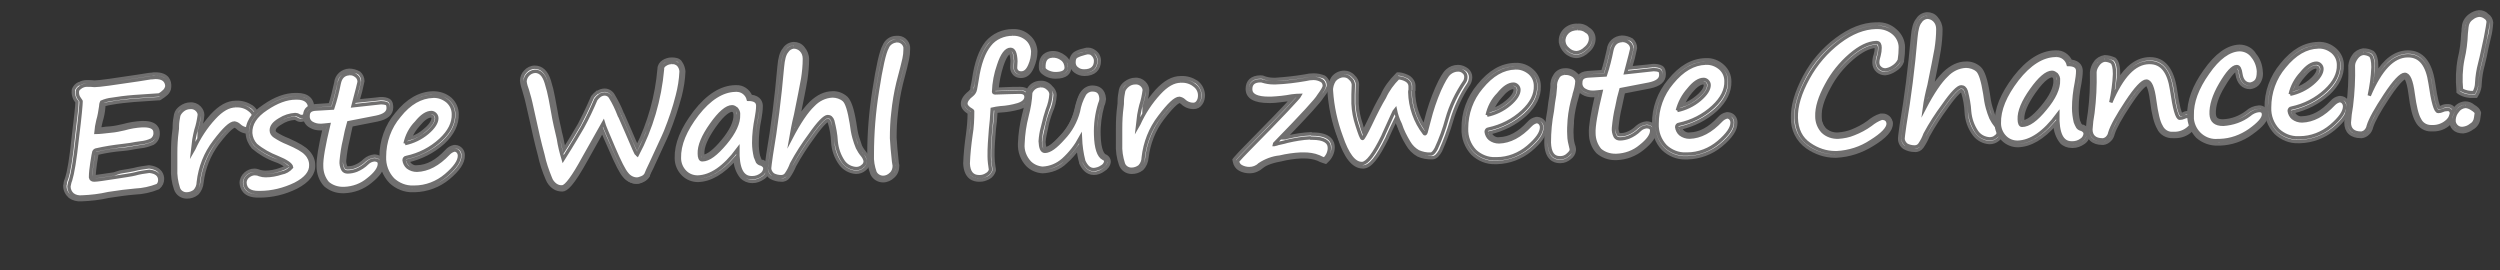 <?xml version="1.0" encoding="utf-8"?>
<!-- Generator: Adobe Illustrator 25.2.2, SVG Export Plug-In . SVG Version: 6.00 Build 0)  -->
<svg version="1.1" id="ab18996c-79a9-42d3-82bb-00863d263479"
	 xmlns="http://www.w3.org/2000/svg" xmlns:xlink="http://www.w3.org/1999/xlink" x="0px" y="0px" viewBox="0 0 740 80"
	 style="enable-background:new 0 0 740 80;" xml:space="preserve">
<rect x="0" y="0" width="740" height="80" fill="#333333" stroke="none"/>
<style type="text/css">
	.st0{fill:#FFFFFF;stroke:#706F6F;stroke-miterlimit:10;}
</style>
<g>
	<g>
		<path class="st0" d="M24.3,58.8c-1.1,0.1-2.2-0.2-3.1-0.8c-0.8-0.7-1.2-1.7-1.3-2.7v-0.1l0.1-0.6c0.1-0.5,0.2-1,0.4-1.5
			c0.9-4.1,1.6-8.2,2-12.4c0.8-6.1,1.1-9.7,1.1-10.6c-0.3-0.3-0.5-0.6-0.6-0.9c-0.3-0.5-0.5-1.2-0.5-1.8c0-0.3,0-0.6,0.2-0.9
			c0.1-0.4,0.5-0.7,1.2-1.2c0.6-0.4,1.3-0.6,2-0.6c0.8,0,1.6,0,2.4,0.1c1.3,0,6-0.7,12.8-1.7c1.4-0.2,3.7-0.6,3.9-0.6h0.3
			c0.3,0,0.7-0.1,1-0.1c3.1,0,3.8,1.6,3.9,3c0,0.7-0.3,1.3-0.8,1.7c-0.5,0.6-1.1,1-1.8,1.3h-0.1l-7.7,0.7c-2.2,0.2-4.4,0.4-6.6,0.8
			c-1.8,0.3-2.5,0.6-2.7,0.6c-0.1,0.4-0.2,0.7-0.2,1.1c-0.2,1.4-0.5,2.7-0.8,4.1c-0.3,1-0.5,2-0.6,3c0.7,0,1.5-0.1,2.6-0.2l1.3-0.1
			c1.3-0.1,2.6-0.3,3.9-0.7c1.8-0.5,3.6-0.8,5.4-0.9h0.5c3.3,0,3.8,1.6,3.8,2.5c0.1,1-0.4,2.1-1.3,2.6c-1.1,0.5-2.3,0.9-3.5,1
			c-0.9,0.1-2,0.3-3.1,0.5c-0.6,0.1-1.4,0.2-2.3,0.3c-2.6,0.3-5.2,0.7-7.7,1.3c-0.2,0.1-0.3,0.2-0.3,0.3c0,0.1-0.2,0.7-0.6,3.2
			c-0.3,1.4-0.4,2.7-0.4,4.1c0,0.1,0.1,0.3,0.6,0.3c2-0.2,3.9-0.4,5.9-0.8l2.1-0.4c1.4-0.1,2.8-0.4,4.1-0.7c1.4-0.4,2.9-0.7,4.4-0.8
			c3.1,0.3,3.6,2.1,3.6,3.1c0,0.8-0.3,1.5-0.9,2h-0.2c-2.2,0.9-4.5,1.3-6.8,1.4c-2.6,0.2-5.2,0.6-7.9,1
			C29.5,58.4,26.9,58.8,24.3,58.8z"/>
		<path class="st0" d="M46,22.9c2.2,0,3.3,0.9,3.4,2.6c-0.1,0.5-0.3,1-0.7,1.4c-0.5,0.5-1,0.9-1.6,1.2l-7.4,0.5
			c-2.6,0.2-4.8,0.5-6.6,0.8c-1,0.1-2.1,0.4-3,0.8c-0.2,0.4-0.3,0.9-0.3,1.4c-0.2,1.3-0.4,2.7-0.8,4c-0.3,1.2-0.5,2.4-0.6,3.6
			c1,0,2.5-0.2,4.4-0.4c1.3-0.1,2.7-0.4,4-0.7c1.7-0.5,3.5-0.8,5.3-0.9h0.5c2.2,0,3.3,0.7,3.3,2c0.1,0.9-0.3,1.7-1,2.2
			c-1,0.5-2.2,0.8-3.3,0.9c-0.9,0.1-2,0.3-3.1,0.5c-0.6,0.1-1.4,0.2-2.3,0.3c-2.6,0.3-5.2,0.7-7.8,1.3c-0.3,0.1-0.5,0.3-0.6,0.5
			c-0.1,0.3-0.3,1.4-0.6,3.4c-0.2,1.4-0.4,2.8-0.4,4.2c0.1,0.6,0.5,0.8,1.1,0.8c0.8,0,2.8-0.3,6-0.8s5.3-0.8,6-1
			c1.4-0.4,2.8-0.6,4.3-0.8c2,0.2,3.1,1.1,3.1,2.6c0,0.6-0.2,1.2-0.7,1.6c-2.1,0.8-4.3,1.3-6.6,1.4c-2.2,0.2-4.8,0.5-7.9,1
			c-2.6,0.6-5.2,0.9-7.8,1c-1,0.1-2-0.1-2.8-0.7c-0.7-0.6-1.1-1.5-1.1-2.4l0.1-0.5c0.1-0.5,0.2-1,0.4-1.4c0.6-1.9,1.3-6,2-12.5
			c0.8-6.4,1.1-10,1.1-10.8c0-0.1,0-0.1-0.1-0.2c-0.2-0.3-0.4-0.6-0.6-0.9c-0.3-0.5-0.4-1-0.4-1.5c0-0.2,0-0.5,0.1-0.7
			c0.1-0.3,0.4-0.6,1-1c0.5-0.3,1.1-0.5,1.7-0.5c0.8,0,1.5,0,2.3,0.1c1.3,0,5.6-0.6,12.9-1.7c2.4-0.4,3.7-0.6,3.8-0.6H45
			C45.4,23,45.7,22.9,46,22.9 M46,21.9L46,21.9c-0.4,0-0.7,0-1.1,0.1h-0.2c-0.1,0-0.3,0-4,0.6c-6.6,1-11.3,1.7-12.7,1.7
			c-0.8-0.1-1.6-0.1-2.4-0.1c-0.7,0-1.5,0.2-2.1,0.6h-0.2c-0.6,0.3-1.1,0.8-1.4,1.4c-0.2,0.3-0.2,0.7-0.2,1.1c0,0.7,0.2,1.4,0.5,2
			c0.3,0.4,0.4,0.7,0.6,0.9c0,1.1-0.4,4.6-1.1,10.4c-0.6,6-1.3,10.3-2,12.3c-0.2,0.5-0.4,1-0.4,1.6l-0.1,0.4v0.2
			c0,1.2,0.6,2.3,1.5,3.1c1,0.7,2.2,1,3.4,0.9c2.7-0.1,5.4-0.4,8-1c2.7-0.4,5.2-0.8,7.8-1c2.4-0.1,4.7-0.6,6.9-1.5l0.1-0.1l0.1-0.1
			c0.7-0.6,1.1-1.5,1.1-2.4c0-1-0.4-3.2-4-3.6l0,0c-1.5,0.2-3,0.4-4.5,0.8l0,0c-0.5,0.1-2,0.4-4,0.7l-1.9,0.6
			c-2.9,0.4-5.1,0.8-5.8,0.8h-0.1c0.1-1.3,0.2-2.5,0.4-3.8c0.3-2.1,0.5-2.8,0.5-3.1l0,0c2.5-0.6,5-1,7.6-1.2c1-0.1,1.8-0.2,2.3-0.3
			c1.1-0.2,2.2-0.4,3-0.5c1.3-0.1,2.5-0.5,3.7-1c1.1-0.7,1.6-1.9,1.5-3.1c0-0.9-0.4-3-4.3-3H42c-1.9,0.1-3.7,0.4-5.5,0.9
			c-1.3,0.3-2.6,0.6-3.9,0.7c-0.4,0-0.9,0.1-1.3,0.1c-0.6,0.1-1.3,0.2-1.9,0.2c0.1-0.6,0.3-1.4,0.5-2.3c0.4-1.3,0.7-2.7,0.8-4.1
			c0-0.3,0-0.5,0.1-0.8c0.8-0.2,1.5-0.4,2.3-0.5c2.2-0.4,4.3-0.6,6.5-0.8l7.4-0.5h0.2l0.2-0.1c0.7-0.4,1.3-0.9,1.9-1.4l0,0
			c0.5-0.5,0.9-1.2,0.9-2l0,0C50.3,24.1,49.7,21.9,46,21.9z"/>
	</g>
</g>
<g>
	<g>
		<path class="st0" d="M55.2,57.9c-1.3,0-2.4-0.8-2.9-2c-0.7-1.9-0.9-4-0.8-6v-4.5c0-2.2,0.1-4.4,0.4-6.6c0.1-0.5,0.1-1,0.1-1.5
			c0-1.1,0.2-2.2,0.4-3.3c0.2-0.7,0.7-1.4,1.4-1.8c0.7-0.5,1.6-0.9,2.5-0.9c0.9,0,1.7,0.3,2.4,0.8c0.5,0.5,0.8,1.2,0.8,1.9
			c-0.2,1.6-0.5,3.1-1,4.6l-0.6,2.7L57.8,42c1.4-2.7,3.1-5.3,5.2-7.5c2.3-2.5,4.5-3.8,6.8-3.8c1.5-0.1,3.1,0.3,4.3,1.3
			c1.1,0.8,1.8,2,1.8,3.4c0,0.8-0.2,1.5-0.6,2.2c-0.4,0.6-1.1,1-1.8,1c-1.1,0-2.3-0.4-3.1-1.2c-0.6-0.5-0.9-0.6-1-0.6
			c-1,0-2.8,1.8-5.5,5.3c-2.6,3.4-4.2,7.5-4.7,11.8c0,1.1-0.4,2.2-1.3,3C57.2,57.6,56.2,58,55.2,57.9z"/>
		<path class="st0" d="M69.8,31.3c1.4-0.1,2.9,0.3,4,1.2c1,0.7,1.6,1.8,1.6,3c0,0.7-0.1,1.3-0.5,1.9c-0.3,0.5-0.8,0.8-1.4,0.8
			c-1,0-2-0.4-2.7-1.1c-0.4-0.4-0.9-0.6-1.4-0.7c-1.2,0-3.1,1.8-5.9,5.5c-2.7,3.5-4.3,7.6-4.8,12c0,1-0.4,2-1.1,2.7
			c-0.7,0.5-1.5,0.8-2.4,0.8c-1.1,0-2.1-0.7-2.4-1.7c-0.6-1.9-0.9-3.8-0.8-5.8v-4.5c0-2.2,0.1-4.3,0.4-6.5c0.1-0.5,0.1-1.1,0.1-1.6
			c0-1,0.2-2.1,0.4-3.1c0.2-0.6,0.7-1.2,1.2-1.6c0.6-0.5,1.4-0.8,2.2-0.8c0.7-0.1,1.5,0.2,2,0.7c0.4,0.4,0.7,0.9,0.7,1.5
			c-0.2,1.5-0.5,3-1,4.5c-0.2,0.8-0.4,1.7-0.6,2.8L57,44.7l0.4-0.7c1.5-3.3,3.5-6.4,6-9.1C65.6,32.5,67.7,31.3,69.8,31.3 M69.8,30.3
			c-2.4,0-4.7,1.3-7.1,3.9c-1.4,1.6-2.7,3.3-3.8,5.1c0-0.2,0.1-0.3,0.1-0.5c0.5-1.6,0.9-3.2,1-4.8c0-0.8-0.4-1.6-1-2.2
			c-0.7-0.7-1.7-1.1-2.7-1c-1,0-2,0.4-2.8,1l0,0c-0.7,0.5-1.3,1.2-1.5,2.1c-0.2,1.1-0.4,2.2-0.4,3.3l0,0c0,0.5,0,1-0.1,1.5
			c-0.3,2.2-0.4,4.4-0.4,6.6v4.5C51,51.9,51.3,54,52,56c0.5,1.4,1.8,2.3,3.3,2.3c1.1,0,2.1-0.3,3-1c0.9-0.9,1.4-2.1,1.5-3.4
			c0.5-4.2,2.1-8.1,4.6-11.5c3.6-4.7,4.8-5.1,5.1-5.1c0.1,0,0.3,0.1,0.7,0.4c0.9,0.9,2.1,1.4,3.4,1.4c0.9,0,1.7-0.4,2.2-1.2
			c0.5-0.7,0.7-1.6,0.7-2.5c-0.1-1.5-0.8-2.9-2-3.8C73.1,30.7,71.5,30.2,69.8,30.3z"/>
	</g>
</g>
<g>
	<g>
		<path class="st0" d="M76.5,57.5c-3.6,0-4.4-1.8-4.5-3.4c0-0.9,0.4-1.7,1.1-2.3c0.6-0.6,1.4-0.9,2.3-0.9c0.5,0,1.1,0.1,1.6,0.3
			c0.5,0.2,1.1,0.3,1.6,0.3c1.6,0,3.1-0.3,4.6-0.8c1-0.2,1.9-0.6,2.6-1.3c-0.2-0.3-0.9-1.1-3.8-2.3c-2.4-0.9-4.6-2.2-6.6-3.8
			c-0.9-1.1-1.5-2.4-1.6-3.8c-0.1-2.9,1.5-5.5,4.8-7.7s6.2-3.3,9.1-3.3H88c2.8,0,4.3,1.3,4.3,3.7c0,0.8-0.4,1.6-1.1,2
			c-0.5,0.5-1.1,0.7-1.8,0.8c-0.4,0-0.8-0.2-1.1-0.4c-0.2-0.1-0.5-0.2-0.8-0.2c-1.5,0.1-3,0.6-4.3,1.4c-1.6,0.9-2.3,1.8-2.3,2.8
			c0,0.5,0.3,1,0.8,1.3c1.1,0.8,2.4,1.4,3.7,1.9c3.1,1.3,4.8,2.3,5.7,3.3c0.9,1,1.5,2.3,1.5,3.6c0.1,2.3-1.5,4.4-4.9,6.1
			c-3.3,1.7-7,2.6-10.7,2.6C76.8,57.5,76.7,57.5,76.5,57.5z"/>
		<path class="st0" d="M87.9,29c2.5,0,3.8,1.1,3.8,3.2c0,0.6-0.4,1.2-0.9,1.6c-0.4,0.4-0.9,0.6-1.5,0.7c-0.3,0-0.6-0.1-0.9-0.3
			c-0.3-0.2-0.7-0.3-1-0.3c-1.6,0.1-3.2,0.6-4.6,1.5c-1.7,1-2.5,2-2.5,3.2c0,0.7,0.4,1.3,1,1.7c1.2,0.8,2.5,1.5,3.8,2
			c2.8,1.2,4.6,2.2,5.5,3.2c0.9,0.9,1.4,2.1,1.4,3.3c0.1,2.2-1.5,4.1-4.6,5.7c-3.3,1.6-6.9,2.5-10.5,2.5h-0.4c-2.6,0-3.9-1-4-2.9
			c0-0.7,0.3-1.4,0.9-1.9c0.6-0.5,1.3-0.8,2-0.8c0.5,0,1,0.1,1.4,0.3c0.6,0.2,1.2,0.3,1.8,0.3c1.6,0,3.2-0.3,4.7-0.8
			c1.2-0.2,2.2-0.8,3-1.7c-0.1-0.8-1.5-1.8-4.2-2.9c-2.3-0.9-4.5-2.1-6.4-3.7c-0.9-1-1.4-2.2-1.5-3.5c-0.1-2.7,1.4-5.1,4.6-7.2
			c3.1-2.1,6-3.2,8.8-3.2L87.9,29 M87.9,28h-0.4c-2.9,0-6,1.1-9.3,3.4c-3.5,2.3-5.2,5-5,8.1c0.1,1.5,0.7,2.9,1.7,4.1l0,0
			c2,1.7,4.2,3,6.7,3.9c1.2,0.4,2.3,1,3.3,1.8c-0.6,0.4-1.3,0.7-2,0.9C81.5,50.7,80,51,78.5,51c-0.5,0-1-0.1-1.5-0.2
			c-0.5-0.2-1.1-0.4-1.7-0.4c-1,0-1.9,0.4-2.6,1c-0.8,0.7-1.3,1.7-1.3,2.7c0.1,1.5,0.8,3.9,5,3.9h0.4c3.8,0,7.5-0.9,10.9-2.6
			c3.5-1.8,5.3-4.1,5.1-6.6c0-1.5-0.7-2.9-1.7-3.9c-1-1.1-2.7-2.1-5.8-3.5c-1.3-0.5-2.5-1.1-3.6-1.8l0,0c-0.3-0.2-0.6-0.5-0.6-0.9
			c0-0.5,0.2-1.3,2-2.3c1.2-0.8,2.6-1.3,4.1-1.4c0.2,0,0.4,0.1,0.6,0.2c0.4,0.3,0.8,0.4,1.3,0.4c1.8-0.2,3.2-1.5,3.4-3.3
			C92.7,29.5,91,28,87.9,28L87.9,28z"/>
	</g>
</g>
<g>
	<g>
		<path class="st0" d="M101.5,56.3c-1.8,0-3.5-0.6-4.8-1.7c-1.3-1.5-2-3.4-2-5.3c-0.1-2,0.5-5.8,1.9-11.8h-0.2
			c-0.4,0.1-0.9,0.1-1.3,0.1h-0.4c-0.9,0-1.7-0.2-2.5-0.7c-1-0.5-1.6-1.5-1.5-2.6c0-1.6,0.9-2.4,2.7-2.5l4.8-0.3
			c0.7-2.3,1.3-4.6,1.8-6.9c0.4-2.1,1.6-3.2,3.5-3.3l0,0c0.9,0,1.8,0.2,2.5,0.8c0.6,0.5,0.9,1.3,0.9,2.1c-0.4,2.2-1,4.4-1.6,6.5
			c2.6-0.3,4.5-0.5,5.7-0.6c1-0.1,1.6-0.2,1.8-0.2h0.1c0.7-0.1,1.4,0.1,2,0.4c0.5,0.4,0.7,1.1,0.6,1.7c0,1.6-1.3,2.6-3.9,3.2
			l-7.9,1.6c-0.1,0.4-0.4,1.5-1.1,4.8c-0.5,2-0.8,4-1,6.1c0,0.8,0.1,1.6,0.4,2.3c0.1,0.2,0.3,0.5,1,0.5c0.8,0,1.6-0.2,2.4-0.5
			c1.1-0.5,2.1-1.2,3-2c0.7-0.6,1.5-1,2.4-1.1c0.5,0,1,0.1,1.4,0.4c0.4,0.3,0.6,0.8,0.6,1.3c0,1.5-1.2,3.2-3.5,5
			c-2.1,1.8-4.7,2.7-7.4,2.8C101.8,56.3,101.6,56.3,101.5,56.3z"/>
		<path class="st0" d="M103.4,21.8c0.8-0.1,1.5,0.2,2.1,0.7c0.5,0.4,0.8,1,0.8,1.7c0,0.2-0.6,2.6-1.8,7.1c5.1-0.6,7.8-0.8,8.3-0.9
			c0.6,0,1.2,0.1,1.7,0.3c0.3,0.2,0.4,0.7,0.4,1.3c0,1.3-1.1,2.2-3.5,2.7l-8.2,1.6c-0.5,1.7-0.9,3.4-1.2,5.1c-0.5,2-0.8,4.1-1,6.2
			c-0.1,0.9,0.1,1.8,0.5,2.6c0.3,0.5,0.8,0.7,1.4,0.7c0.9,0,1.8-0.2,2.6-0.5c1.2-0.5,2.3-1.2,3.2-2.1c0.6-0.6,1.3-0.9,2.1-1
			c0.4,0,0.8,0.1,1.1,0.3c0.3,0.2,0.4,0.5,0.4,0.9c0,1.3-1.1,2.9-3.3,4.6c-2,1.7-4.5,2.6-7.1,2.7h-0.4c-1.6,0-3.2-0.5-4.5-1.6
			c-1.2-1.4-1.8-3.2-1.8-5c-0.1-2,0.6-6.1,2.1-12.3c-1,0.1-1.7,0.2-2.1,0.2h-0.5c-0.8,0-1.6-0.2-2.3-0.6c-0.8-0.4-1.3-1.3-1.2-2.2
			c0-1.3,0.7-1.9,2.2-2l5.1-0.3c0.8-2.4,1.4-4.8,1.9-7.3C100.8,22.8,101.8,21.9,103.4,21.8 M103.4,20.8L103.4,20.8
			c-2.1,0.1-3.8,1.6-4,3.7c-0.5,2.2-1,4.4-1.7,6.5l-4.4,0.3c-2.6,0.2-3.1,1.7-3.1,3c-0.1,1.3,0.6,2.5,1.8,3.1
			c0.8,0.5,1.8,0.7,2.7,0.7h0.5c0.3,0,0.5,0,0.8-0.1c-1.3,5.6-1.9,9.2-1.8,11.2c0,2.1,0.7,4.1,2.1,5.6l0,0c1.4,1.2,3.2,1.9,5.1,1.9
			h0.5c2.8-0.1,5.5-1.1,7.7-2.9c2.4-1.9,3.7-3.7,3.7-5.4c0.1-0.7-0.2-1.3-0.8-1.7c-0.5-0.3-1.1-0.5-1.7-0.5c-1,0.1-2,0.5-2.8,1.2
			c-0.8,0.8-1.8,1.5-2.9,1.9c-0.7,0.3-1.4,0.4-2.2,0.4c-0.4,0-0.5-0.1-0.5-0.2c-0.3-0.7-0.5-1.4-0.4-2.1c0.2-2,0.5-4,1-6
			c0.6-2.7,0.8-3.9,1-4.4l7.6-1.5c2.9-0.6,4.3-1.8,4.3-3.7c0-0.4,0-1.6-0.8-2.1c-0.7-0.4-1.5-0.5-2.3-0.5h-0.2
			c-0.2,0-0.9,0.1-1.7,0.2c-1.2,0.1-2.8,0.3-5,0.5c0.6-1.9,1.1-3.9,1.5-5.9c0-0.9-0.4-1.8-1.1-2.4C105.4,21.1,104.4,20.8,103.4,20.8
			L103.4,20.8z"/>
	</g>
</g>
<g>
	<g>
		<path class="st0" d="M122.3,55.9c-2.4,0.1-4.7-0.8-6.3-2.5c-1.7-1.7-2.5-4-2.6-7c0-4.5,1.6-8.9,4.5-12.4c3.1-3.9,6.5-5.9,10.4-6
			l0,0c1.7-0.1,3.3,0.5,4.6,1.6c1.2,1.1,1.9,2.6,1.9,4.2c0.1,2.7-1.3,5.5-4,8c-2.9,2.7-6.5,4.5-10.3,5.3c-0.3,0.1-0.3,0.2-0.3,0.3
			c0.1,0.7,0.4,1.3,1,1.7c0.6,0.5,1.5,0.8,2.3,0.8c3.1-0.1,6.1-1.7,9-4.8c0.5-0.6,1.2-1,2-1.1h0.2c1.1,0.1,2,1.1,1.9,2.2
			c0,1.8-1.4,3.8-4.2,6.2c-2.7,2.3-6.1,3.6-9.6,3.6C122.6,55.9,122.5,55.9,122.3,55.9z M127.7,33.8c-1.2,0-2.6,0.9-4.1,2.8
			c-1.4,1.5-2.4,3.3-3,5.2c2.1-0.6,4-1.5,5.6-2.9c1.7-1.4,2.6-2.8,2.6-3.9c0-0.3-0.1-0.6-0.4-0.8C128.2,34,128,33.8,127.7,33.8z"/>
		<path class="st0" d="M128.2,28.5c1.6-0.1,3.1,0.5,4.3,1.5c1.1,1,1.7,2.3,1.7,3.8c0.1,2.6-1.2,5.2-3.8,7.6
			c-2.8,2.6-6.3,4.4-10.1,5.2c-0.4,0-0.7,0.4-0.7,0.8c0.1,0.8,0.5,1.6,1.1,2.1c0.8,0.6,1.7,0.9,2.7,0.9c3.2-0.1,6.3-1.7,9.4-5
			c0.5-0.5,1-0.8,1.7-1c0.9,0,1.5,0.8,1.5,1.7c0,0,0,0,0,0c0,1.6-1.3,3.5-4,5.8c-2.6,2.2-5.9,3.5-9.3,3.5h-0.4
			c-2.2,0.1-4.4-0.8-6-2.3c-1.7-1.8-2.6-4.2-2.5-6.7c0-4.4,1.5-8.7,4.4-12.1C121.2,30.5,124.6,28.6,128.2,28.5 M119.9,42.5
			c2.4-0.5,4.7-1.6,6.6-3.2c1.9-1.6,2.8-3.1,2.8-4.3c0-0.5-0.2-0.9-0.5-1.2c-0.3-0.3-0.7-0.5-1.1-0.5c-1.4,0-2.9,1-4.5,3
			C121.5,38,120.4,40.2,119.9,42.5 M128.2,27.5L128.2,27.5c-4,0.1-7.6,2.2-10.8,6.2c-3,3.5-4.6,8.1-4.6,12.7
			c-0.1,2.7,0.9,5.4,2.8,7.4c1.8,1.7,4.2,2.7,6.7,2.6h0.5c3.6-0.1,7.1-1.4,9.9-3.7c3-2.5,4.4-4.6,4.4-6.6c0.1-1.4-0.9-2.6-2.3-2.7
			h-0.4c-0.9,0.2-1.6,0.6-2.2,1.3c-2.9,3.1-5.7,4.6-8.7,4.7c-1.2,0.2-2.4-0.6-2.8-1.8c3.9-0.9,7.5-2.7,10.5-5.4
			c2.8-2.6,4.2-5.5,4.1-8.4c0-1.7-0.7-3.3-2-4.5C131.9,28.1,130.1,27.5,128.2,27.5L128.2,27.5z M121.3,41c0.6-1.5,1.5-2.9,2.6-4.1
			l0,0c1.4-1.7,2.7-2.6,3.7-2.6c0.1,0,0.2,0.1,0.4,0.2c0.1,0.1,0.2,0.3,0.2,0.5c0,0.4-0.2,1.7-2.4,3.5C124.5,39.7,123,40.5,121.3,41
			z"/>
	</g>
</g>
<g>
	<g>
		<path class="st0" d="M166.5,55.8c-0.8,0-1.6-0.2-2.3-0.6c-0.8-0.6-1.4-1.4-1.8-2.3c-0.9-2.3-1.7-4.6-2.2-7
			c-1-3.6-1.8-7.2-2.6-10.9c-0.8-3.5-1.3-5.8-1.6-6.7c-0.2-0.6-0.3-1-0.4-1.4c-0.4-0.9-0.6-1.8-0.7-2.7c0-0.9,0.4-1.7,1-2.3
			c0.6-0.7,1.5-1.2,2.5-1.2c1.7,0,3,1.3,3.8,3.8c0.5,1.6,0.9,3.2,1.2,4.9l0.7,3.8c0.2,1.3,0.5,2.7,0.8,4.1c0.2,0.7,0.4,1.5,0.5,2.2
			c0.1,0.6,0.2,1.1,0.4,1.7c0.3,1.7,0.6,3.3,1.1,4.9c2.3-3.7,3.9-6.4,4.8-8l0.3-0.5c1-1.7,2.3-4.4,4-8.2c0.2-0.5,0.7-0.8,1.1-1.2
			l0.1-0.1c0.5-0.3,1.2-0.6,1.8-0.6c0.9,0,1.7,0.5,2.1,1.3c1,1.6,1.8,3.4,2.5,5.2c0,0.1,0,0.1,0.1,0.2c0,0.1,0,0.1,0.1,0.2l0.1,0.1
			l2.1,4.9c1.4,3.4,2.1,5,2.5,5.8c3.9-7.6,6.3-15.9,7-24.4c0-0.7,0.3-1.4,1-1.8c0.6-0.4,1.3-0.7,2.1-0.7h0.1c1-0.1,1.9,0.3,2.5,1
			c0.5,0.6,0.8,1.4,0.8,2.2c-0.1,2.4-0.5,4.8-1.1,7.2c-1,3.6-2.1,7.2-3.5,10.7l-0.7,1.6c-0.2,0.4-1.4,3-3.6,7.8l-0.5,1.1
			c-0.5,1.1-0.8,1.7-1,2.2c-0.4,0.6-0.9,1-1.5,1.3c-0.5,0.3-1.1,0.5-1.7,0.5c-1.3,0-2.5-0.7-3.3-1.7c-0.9-1-2.2-3.5-4.1-7.9
			c-1.4-3.2-2.2-5.2-2.6-6.3l-5.3,9.3C169,54.7,167.4,55.7,166.5,55.8L166.5,55.8z"/>
		<path class="st0" d="M198.8,18.5c0.8-0.1,1.6,0.2,2.1,0.8c0.4,0.5,0.7,1.2,0.7,1.9c-0.1,2.4-0.5,4.8-1.1,7.1
			c-0.9,3.6-2.1,7.1-3.5,10.6l-0.7,1.6c-0.2,0.4-1.4,3-3.6,7.8c-0.8,1.7-1.3,2.7-1.5,3.3c-0.3,0.5-0.7,0.8-1.2,1
			c-0.5,0.2-1,0.4-1.5,0.4c-1.1,0-2.2-0.6-2.9-1.5c-0.9-1-2.2-3.6-4-7.8s-2.8-6.6-3-7.3l-5.8,10.3c-3.1,5.7-5.2,8.5-6.3,8.6
			c-0.7,0.1-1.4-0.1-2-0.5c-0.7-0.5-1.3-1.2-1.6-2.1c-0.9-2.2-1.7-4.5-2.2-6.9c-1-3.6-1.8-7.2-2.6-10.9s-1.3-5.9-1.6-6.8
			c-0.2-0.6-0.3-1-0.4-1.4c-0.3-0.8-0.6-1.7-0.7-2.6c0.1-1.6,1.4-2.9,3-3c1.5,0,2.6,1.1,3.3,3.4c0.5,1.6,0.9,3.2,1.2,4.8l0.7,3.8
			c0.2,1.3,0.5,2.7,0.8,4.1c0.4,1.5,0.6,2.8,0.9,3.9c0.3,2,0.8,4,1.4,6c2.9-4.6,4.7-7.7,5.7-9.4c1.5-2.7,2.8-5.5,4-8.3
			c0.3-0.4,0.7-0.8,1.1-1.1c0.4-0.3,1-0.5,1.5-0.5c0.7,0,1.4,0.4,1.7,1c1,1.6,1.8,3.3,2.5,5.1c0.1,0.2,0.1,0.4,0.3,0.6l2.1,4.8
			c1.8,4.3,2.8,6.5,3,6.6c4.2-7.9,6.7-16.5,7.5-25.4c-0.1-0.6,0.3-1.1,0.8-1.4C197.5,18.7,198.1,18.5,198.8,18.5 M198.8,17.5
			L198.8,17.5c-0.9,0-1.7,0.3-2.4,0.7c-0.8,0.5-1.3,1.3-1.3,2.2c-0.7,8.1-2.9,16-6.5,23.2c-0.4-0.9-1.1-2.4-2.1-4.8l-2.1-4.8
			l-0.1-0.2l-0.1-0.1l0,0c0-0.1-0.1-0.2-0.1-0.3c-0.7-1.8-1.6-3.5-2.6-5.2c-0.5-0.9-1.5-1.5-2.5-1.5c-0.7,0-1.4,0.2-2,0.6h-0.2
			l-0.1,0.1c-0.5,0.4-0.9,0.8-1.3,1.3l0,0c-1.7,3.9-3,6.5-3.9,8.2l-0.3,0.5c-0.9,1.5-2.2,3.8-4.2,6.9c-0.2-0.9-0.5-2.1-0.8-3.7l0,0
			c-0.1-0.5-0.3-1.1-0.4-1.6c-0.1-0.7-0.3-1.4-0.5-2.3c-0.3-1.3-0.6-2.7-0.8-4l-0.7-3.8c-0.3-1.7-0.7-3.3-1.2-4.9
			c-0.8-2.7-2.3-4.1-4.3-4.1c-1.1,0-2.1,0.5-2.8,1.3l0,0c-0.7,0.7-1.1,1.7-1.1,2.7c0.1,1,0.4,2,0.7,2.9c0.1,0.4,0.2,0.8,0.4,1.4
			c0.3,0.9,0.8,3.2,1.6,6.7c0.8,3.7,1.6,7.3,2.6,11c0.5,2.4,1.3,4.8,2.3,7.1c0.4,1,1.1,1.9,2,2.5c0.7,0.5,1.6,0.7,2.5,0.7l0,0
			c1.1-0.1,2.8-1.3,7.1-9.1l4.7-8.4c0.5,1.2,1.2,2.9,2.3,5.3c2,4.6,3.2,7,4.2,8.1c0.9,1.1,2.2,1.8,3.6,1.8c0.7,0,1.3-0.2,1.9-0.5
			c0.7-0.3,1.2-0.8,1.6-1.4v-0.2c0.3-0.7,0.6-1.4,1-2.1l0.5-1.1c2.2-4.8,3.4-7.4,3.6-7.8l0,0l0.7-1.6c1.4-3.5,2.6-7.1,3.6-10.8
			c0.6-2.4,1-4.8,1.1-7.3c-0.1-0.9-0.4-1.8-0.9-2.5C201,17.6,199.7,17.5,198.8,17.5z"/>
	</g>
</g>
<g>
	<g>
		<path class="st0" d="M222.5,53.1c-1,0-2-0.4-2.8-1.1c-1.2-1.2-1.8-3.3-1.9-6.3c-3.8,4.7-7.6,7.1-11.4,7.2c-1.5,0-3-0.6-4.1-1.6
			c-1.2-1.2-1.8-2.8-1.8-4.4c-0.1-4.1,1.7-8.5,5.4-13.3c3.7-4.7,7.6-7.2,11.6-7.3h0.3c1.8-0.1,3.4,1,4,2.7c2.6,0.1,3,1.5,3,2.4
			c-0.1,1.2-0.2,2.4-0.4,3.6c-0.5,2.4-0.8,4.9-0.8,7.4c0,1.3,0.2,2.6,0.5,3.9c0.4,1,0.5,1.3,0.6,1.5c0.3,0.2,0.6,0.4,0.9,0.4
			c1.1,0.6,1.4,1.2,1.4,1.7c0,1-0.5,1.9-1.4,2.4c-0.8,0.6-1.8,0.9-2.8,0.9L222.5,53.1z M216.7,32.1c-0.8,0-2.6,0.6-5.7,5
			c-2.4,3.4-3.6,6.2-3.5,8.4c0,1,0.2,1.3,0.3,1.3h0.1c1.7,0,3.7-1.5,6.4-4.7c2.6-3,3.9-5.8,3.8-8.1c0-0.5-0.1-1.1-0.5-1.5
			C217.3,32.3,217,32.1,216.7,32.1z"/>
		<path class="st0" d="M217.9,26.7c1.7-0.1,3.2,1.1,3.6,2.7c1.8,0,2.8,0.6,2.8,1.9c0,1.2-0.2,2.3-0.4,3.5c-0.5,2.5-0.8,5-0.8,7.5
			c0,1.4,0.2,2.8,0.5,4.1c0.3,0.8,0.5,1.3,0.6,1.5c0.3,0.4,0.7,0.6,1.2,0.7c0.6,0.3,1,0.7,1,1.2c0,0.8-0.5,1.6-1.2,2
			c-0.7,0.5-1.6,0.8-2.5,0.8h-0.2c-2.9,0-4.2-2.8-4.1-8.4c-4,5.4-8,8.1-11.9,8.2c-1.4,0-2.7-0.5-3.7-1.5c-1.1-1.1-1.7-2.6-1.7-4.1
			c-0.1-4,1.7-8.3,5.3-13c3.6-4.6,7.4-7,11.2-7.1L217.9,26.7 M207.8,47.3h0.1c1.9,0,4.1-1.7,6.8-4.9s4-6.1,3.9-8.4
			c0.1-0.7-0.2-1.3-0.6-1.8c-0.4-0.3-0.8-0.6-1.3-0.6c-1.6,0-3.7,1.8-6.1,5.2c-2.5,3.5-3.7,6.4-3.6,8.7
			C207,46.6,207.3,47.3,207.8,47.3 M217.9,25.7h-0.3c-4.1,0.1-8.1,2.6-11.9,7.5c-3.8,5-5.6,9.4-5.5,13.6c0,1.8,0.7,3.5,2,4.8
			c1.2,1.2,2.8,1.8,4.4,1.8c3.7-0.1,7.4-2.3,11-6.4c0,2,0.7,3.9,1.9,5.4c0.8,0.8,1.9,1.3,3.1,1.3h0.2c1.1,0,2.1-0.4,3-1l0,0
			c1-0.6,1.6-1.7,1.6-2.8c0-0.5-0.2-1.4-1.6-2.1h-0.2c-0.2,0-0.4-0.1-0.6-0.3c-0.1-0.2-0.2-0.5-0.5-1.3c-0.3-1.2-0.4-2.5-0.4-3.8
			c0-2.5,0.3-4.9,0.8-7.3c0.2-1.2,0.4-2.5,0.4-3.7c0-0.8-0.3-2.6-3.1-2.9C221.5,26.8,219.8,25.6,217.9,25.7z M208.1,46.3
			c-0.1-0.3-0.1-0.5-0.1-0.8c-0.1-2.1,1.1-4.8,3.4-8.1c3-4.3,4.7-4.8,5.3-4.8c0.1,0,0.2,0,0.6,0.3c0.2,0.3,0.3,0.7,0.3,1.1
			c0.1,2.1-1.2,4.8-3.7,7.8C211.5,44.7,209.5,46.2,208.1,46.3L208.1,46.3z"/>
	</g>
</g>
<g>
	<g>
		<path class="st0" d="M231.2,52.8c-1,0.1-1.9-0.2-2.7-0.7c-0.8-0.5-1.2-1.4-1.2-2.3c0.1-0.9,0.2-1.7,0.3-2.6l0.2-1.5
			c1.4-8.2,2.5-16.9,3.3-26.1c0.2-2.5,0.7-4,1.4-4.9c0.5-0.9,1.4-1.4,2.4-1.5c1,0,1.9,0.4,2.6,1c0.7,0.8,1.1,1.9,1.1,3
			c0,2-0.2,4-0.5,6c-0.4,2.4-1.2,6.2-2.1,10.7c-0.3,1.4-0.6,2.7-0.8,3.8c1.4-2.6,3.1-5.1,5.2-7.2c1.6-1.7,3.7-2.7,6-2.8
			c1.4-0.1,2.7,0.4,3.7,1.3c1,0.9,1.7,3.1,2.4,7.2c0.1,1.4,0.4,2.8,0.8,4.2c0.2,1,0.6,1.9,1,2.8c0.4,0.8,0.9,1.5,1.4,2.2
			c0.5,0.5,0.8,1.2,0.9,1.9c0,0.8-0.3,1.5-1,2c-0.6,0.5-1.4,0.8-2.2,0.8c-1.7-0.1-3.2-0.9-4.2-2.3c-1.3-1.8-2-4-2.2-6.2
			c-0.1-2-0.4-4-1-5.9c-0.3-0.9-0.7-1-1-1c-0.1,0-1.3,0.1-4.8,5.2c-2,2.7-3.9,5.5-5.5,8.5c-0.4,1.2-0.9,2.3-1.7,3.2
			C232.7,52.4,232,52.9,231.2,52.8z"/>
		<path class="st0" d="M234.9,13.9c0.8,0,1.6,0.3,2.2,0.9c0.7,0.7,1,1.6,1,2.6c0,2-0.2,4-0.5,5.9c-0.4,2.2-1.1,5.8-2.1,10.7
			c-0.7,2.8-1.1,5.2-1.4,6.9c2.5-4.8,4.7-8,6.6-9.8c1.5-1.6,3.5-2.6,5.7-2.7c1.2,0,2.5,0.4,3.4,1.2c0.9,0.8,1.6,3.2,2.2,6.9
			c0.2,1.5,0.4,2.9,0.8,4.3c0.3,1,0.6,2,1,2.9c0.4,0.8,0.9,1.6,1.5,2.3c0.4,0.5,0.7,1.1,0.8,1.7c0,0.6-0.3,1.2-0.8,1.5
			c-0.5,0.5-1.2,0.7-1.9,0.7c-1.5-0.1-2.9-0.8-3.8-2.1c-1.2-1.8-1.9-3.8-2.1-6c-0.1-2-0.5-4-1-6c-0.3-0.9-0.8-1.3-1.5-1.3
			c-0.9,0-2.7,1.8-5.2,5.4c-2,2.7-3.9,5.6-5.5,8.6c-0.4,1.1-0.9,2.1-1.6,3.1c-0.4,0.5-0.9,0.7-1.5,0.7c-0.8,0-1.7-0.2-2.4-0.6
			c-0.6-0.5-1-1.2-1-1.9c0-0.4,0.2-1.7,0.5-3.9c1.4-8.2,2.5-16.9,3.3-26.1c0.2-2.2,0.6-3.8,1.3-4.6C233.3,14.5,234.1,14,234.9,13.9
			 M234.9,12.9c-1.2,0.1-2.2,0.7-2.8,1.7c-0.8,0.9-1.3,2.6-1.5,5.1c-0.8,9.1-1.9,17.9-3.3,26l-0.2,1.5c-0.2,1.5-0.3,2.2-0.3,2.5v0.2
			c0,1,0.5,2,1.4,2.6c0.9,0.5,1.9,0.8,3,0.8c0.9,0.1,1.7-0.3,2.2-1c0.7-1,1.3-2.1,1.8-3.3c1.6-2.9,3.4-5.7,5.4-8.4
			c3.3-4.7,4.4-5,4.4-5c0.1,0,0.3,0,0.5,0.6c0.6,1.9,0.9,3.8,1,5.8c0.1,2.3,0.9,4.6,2.3,6.5c1.1,1.5,2.8,2.4,4.6,2.5
			c0.9,0,1.8-0.3,2.5-0.9c0.7-0.5,1.2-1.4,1.2-2.3v-0.2c-0.1-0.8-0.4-1.6-1-2.2c-0.5-0.6-1-1.3-1.4-2.1c-0.3-0.9-0.6-1.8-0.9-2.7
			c-0.4-1.3-0.6-2.7-0.8-4.1l0,0c-0.7-4.3-1.5-6.5-2.5-7.5c-1.1-1-2.6-1.6-4.1-1.5c-2.2,0-4.3,1-6.4,3c-1.4,1.4-2.7,3.1-3.8,4.8
			c0.1-0.3,0.1-0.6,0.2-0.9c0.9-4.5,1.7-8.3,2.1-10.8c0.3-2,0.5-4.1,0.5-6.1c0-1.2-0.5-2.4-1.3-3.3C237,13.3,236,12.9,234.9,12.9
			L234.9,12.9z"/>
	</g>
</g>
<g>
	<g>
		<path class="st0" d="M261.4,53c-1.2,0.1-2.4-0.7-2.8-1.8c-0.7-1.7-1-3.6-0.9-5.4c0-6.3,0.5-12.7,1.5-18.9c0.8-4.9,1.9-11.2,3-13.1
			c0.5-1.3,1.7-2.2,3.1-2.3c1.5-0.2,2.9,0.9,3.1,2.5c0,0.2,0,0.4,0,0.6c0,0.9-0.1,1.9-0.3,2.8c-0.2,1-0.8,3.4-1.8,7.1
			c-0.7,2.9-1.2,5.8-1.5,8.8c-0.3,2.5-0.4,4.9-0.4,7.4c0.1,1.9,0.3,4.2,0.6,6.9c0,0.3,0.1,0.6,0.1,0.8c0,0.2,0,0.3,0.1,0.5
			c0,1-0.4,2-1.1,2.8C263.4,52.5,262.4,53,261.4,53z"/>
		<path class="st0" d="M265.3,12.1c1.2-0.2,2.4,0.7,2.6,1.9c0,0.2,0,0.5,0,0.7c0,0.9-0.1,1.8-0.3,2.7c-0.2,1-0.8,3.3-1.8,7.1
			c-0.7,2.9-1.2,5.9-1.5,8.9c-0.3,2.5-0.4,5-0.4,7.5c0.1,1.9,0.3,4.2,0.6,6.9c0.1,0.7,0.2,1.2,0.2,1.3c0,0.9-0.3,1.8-1,2.4
			c-0.6,0.6-1.4,1-2.3,1c-1,0-2-0.6-2.4-1.5c-0.6-1.7-0.9-3.4-0.8-5.2c0-6.3,0.5-12.6,1.5-18.8c1.1-7.2,2.1-11.5,2.9-12.9
			C263,13,264.1,12.2,265.3,12.1 M265.3,11.1c-1.6,0-3,1-3.6,2.5c-0.9,1.6-1.9,6-3,13.2c-1,6.3-1.5,12.6-1.5,19
			c-0.1,1.9,0.2,3.8,0.9,5.6c0.6,1.3,1.9,2.1,3.3,2.1c1.1,0,2.2-0.5,3-1.3c0.9-0.8,1.3-1.9,1.3-3.1c0-0.2,0-0.4-0.1-0.6
			c0-0.2-0.1-0.5-0.1-0.9c-0.3-2.6-0.5-4.9-0.6-6.8c0-2.5,0.1-4.9,0.4-7.4c0.3-2.9,0.8-5.8,1.5-8.7c1-3.8,1.6-6.1,1.8-7.2
			c0.2-1,0.3-1.9,0.3-2.9c0.2-1.8-1.2-3.4-2.9-3.5C265.7,11.1,265.5,11.1,265.3,11.1L265.3,11.1z"/>
	</g>
</g>
<g>
	<g>
		<path class="st0" d="M289.8,52.8c-2.3,0-3.6-1.5-3.7-4.4c0.1-2.8,0.4-5.7,0.8-8.5c0.4-2.3,0.5-4.6,0.5-6.9l0,0
			c-1.3-0.7-2-1.5-2-2.3c0-1,0.7-2,2-3c0.4-0.3,0.7-0.8,0.8-1.3c0-0.2,0.1-0.5,0.1-0.8c0.1-0.5,0.2-1.2,0.4-2
			c0.7-4.8,2-8.4,3.8-10.6c1.7-2.2,4.4-3.4,7.2-3.4c1.6-0.1,3.2,0.5,4.5,1.5c1.2,1,1.9,2.5,2,4.1c0,1.5-0.3,3-0.9,4.4
			c-0.7,1.7-1.7,2.5-3,2.5c-0.6,0-1.1-0.2-1.6-0.5c-0.4-0.4-0.6-0.9-0.6-1.5l0.1-2c-0.1-2-0.5-3-1.1-3c-1,0-2.1,1.5-3,4.4
			c-0.8,2.4-1.3,4.9-1.5,7.5l2.9-0.1c1.8-0.1,3.2-0.1,4.1-0.1h0.3c2,0,2.3,1.3,2.3,1.9c0,0.9-0.5,2.1-2.8,2.8
			c-1.7,0.5-3.5,0.8-5.3,0.9c-0.6,0.1-1.3,0.2-1.9,0.3c-0.1,2.1-0.3,4-0.5,5.7l-0.3,4.1c-0.1,1.3-0.1,2.6-0.1,3.9
			c0,1.1,0.1,2.3,0.3,3.4l0.1,0.6v0.1c-0.2,0.8-0.7,1.4-1.4,1.7c-0.7,0.4-1.4,0.7-2.2,0.7C289.9,52.8,289.9,52.8,289.8,52.8z"/>
		<path class="st0" d="M299.7,10.1c1.5-0.1,3,0.4,4.2,1.4c1.1,0.9,1.7,2.3,1.8,3.7c0,1.4-0.3,2.9-0.9,4.2c-0.6,1.4-1.4,2.2-2.5,2.2
			c-0.4,0-0.9-0.1-1.2-0.4c-0.3-0.3-0.5-0.7-0.5-1.1l0.1-2c-0.1-2.4-0.6-3.5-1.6-3.5c-1.3,0-2.5,1.6-3.5,4.7
			c-0.9,2.5-1.4,5.2-1.5,7.9c0,0.2,0.2,0.3,0.5,0.3c3.3-0.1,5.6-0.2,7-0.2h0.3c1.2,0,1.8,0.5,1.8,1.4c0,1-0.8,1.8-2.4,2.3
			c-1.7,0.5-3.4,0.8-5.2,0.9c-0.8,0.1-1.6,0.2-2.4,0.4c-0.1,2.2-0.3,4.2-0.5,6l-0.3,4.1c-0.1,1.3-0.1,2.6-0.1,3.9
			c0,1.3,0.2,2.7,0.4,4c-0.2,0.6-0.6,1.1-1.2,1.4c-0.6,0.4-1.3,0.6-2,0.6h-0.2c-2,0-3.1-1.3-3.2-3.9c0.1-2.8,0.4-5.6,0.8-8.4
			c0.4-2.3,0.5-4.7,0.5-7.1c0-0.1-0.1-0.2-0.3-0.3c-1.1-0.6-1.7-1.3-1.7-1.9c0-0.8,0.6-1.7,1.8-2.6c0.5-0.4,0.9-1,1-1.6
			c0.1-0.6,0.3-1.5,0.5-2.8c0.7-4.9,2-8.3,3.7-10.4C294.5,11.2,297.1,10.1,299.7,10.1 M299.7,9.1c-2.9,0-5.7,1.3-7.6,3.5
			c-1.9,2.4-3.2,6-3.9,10.9c-0.1,0.8-0.3,1.5-0.4,2c-0.1,0.3-0.1,0.5-0.1,0.8c0,0.3-0.2,0.6-0.6,1c-1.8,1.4-2.2,2.6-2.2,3.4
			c0,1,0.7,1.9,2,2.7c0,2.2-0.2,4.3-0.5,6.5c-0.4,2.8-0.7,5.7-0.8,8.5c0.2,4.3,2.7,4.9,4.2,4.9h0.3c0.9,0,1.7-0.3,2.5-0.7
			c0.8-0.4,1.4-1.2,1.7-2.1v-0.4l-0.1-0.6c-0.2-1.1-0.3-2.2-0.3-3.3c0-1.3,0-2.6,0.1-3.8l0.3-4.1c0.2-1.5,0.4-3.3,0.5-5.3
			c0.5-0.1,1-0.2,1.5-0.2c1.8-0.1,3.6-0.4,5.4-0.9c2.7-0.8,3.1-2.4,3.1-3.3c0-1.2-0.7-2.4-2.8-2.4h-0.4c-1,0-2.3,0-4.1,0.1
			c-0.7,0-1.5,0.1-2.4,0.1c0.2-2.3,0.7-4.7,1.4-6.9c1-3,1.9-4,2.5-4c0.1,0,0.5,0.5,0.6,2.5l-0.1,2c0,0.7,0.3,1.4,0.8,1.9
			c0.5,0.5,1.2,0.7,1.9,0.7c1.5,0,2.6-0.9,3.4-2.8c0.6-1.4,1-3,1-4.6l0,0c-0.1-1.7-0.8-3.3-2.1-4.4C303.2,9.6,301.5,9,299.7,9.1
			L299.7,9.1z"/>
	</g>
</g>
<g>
	<g>
		<path class="st0" d="M323.8,50.7c-1.5,0-2.5-0.9-3.5-2.8c-0.5-1.8-0.8-3.6-1-5.4c-1.2,1.9-2.7,3.7-4.4,5.2c-1.8,1.6-4,2.5-6.4,2.6
			l0,0c-1.6-0.1-3.1-0.7-4.2-1.8c-1.5-1.6-2.3-3.8-2.2-6c0.1-2.8,0.5-5.6,1.2-8.3c0.6-2.2,0.9-4.5,1.1-6.8v-0.2
			c0.6-1.4,1.9-2.3,3.4-2.3c1-0.1,1.9,0.3,2.6,1c0.6,0.5,1,1.2,1,2c-0.1,1.7-0.5,3.3-1.1,4.8c-0.6,1.6-1,3.3-1.4,5
			c-0.3,1.3-0.6,2.7-0.7,4.1c0.1,2.5,0.7,2.5,0.9,2.5c1.2,0,2.9-1.3,5.1-3.7c2.1-2.2,3.5-4.8,4.3-7.7c0.6-2.7,1.2-4.4,1.9-5.3
			c0.6-0.9,1.6-1.5,2.7-1.5l0,0c2,0,3,1,3.1,3.1c0,0.6-0.2,1.2-0.4,1.8c-0.9,2.9-1.3,5.9-1.2,8.9c0.1,3.6,0.8,6,2,6.6
			c0.6,0.2,0.9,0.7,1,1.3c-0.1,0.9-0.6,1.6-1.4,2C325.5,50.4,324.7,50.7,323.8,50.7z M312.4,22.3c-0.8-0.1-1.6-0.2-2.4-0.5
			c-1-0.5-1.5-1.1-1.5-1.7c-0.1-2.5,0.9-3.9,2.9-4l0,0c1.2-0.1,2.4,0.3,3.3,1c0.9,0.7,1.4,1.8,1.4,3C316,21.6,314.7,22.3,312.4,22.3
			z M320.9,21.5c-0.9,0-1.7-0.3-2.4-0.8c-0.7-0.5-1.1-1.3-1.1-2.2c-0.1-0.8,0.2-1.7,0.9-2.2c0.8-0.5,1.7-0.8,2.6-1l0.4-0.1
			c0.3-0.1,0.5-0.1,0.8-0.1c1.5,0.1,2.8,1.4,2.7,2.9C324.8,20.3,323.4,21.5,320.9,21.5z"/>
		<path class="st0" d="M322.1,15.6c0.4,0,0.9,0.1,1.2,0.4c0.6,0.5,1,1.2,1,2c0,1.9-1.1,3-3.4,3c-0.8,0-1.5-0.2-2.1-0.7
			c-0.6-0.4-0.9-1.1-0.9-1.8c0-0.9,0.2-1.5,0.7-1.8c0.7-0.4,1.6-0.7,2.4-0.9l0.4-0.1C321.6,15.6,321.9,15.6,322.1,15.6 M311.4,16.6
			c1.1-0.1,2.1,0.2,3,0.9c0.8,0.6,1.2,1.6,1.2,2.6c-0.1,1.1-1.1,1.7-3.2,1.7c-0.8,0-1.5-0.2-2.2-0.5c-0.8-0.4-1.2-0.8-1.2-1.2
			C308.9,17.8,309.7,16.7,311.4,16.6 M308,25.4c0.8-0.1,1.6,0.2,2.2,0.8c0.5,0.4,0.9,1,0.9,1.7c-0.1,1.6-0.5,3.1-1.1,4.6
			c-0.4,1.2-0.9,2.9-1.4,5.1c-0.4,1.4-0.6,2.8-0.7,4.2c0.1,2,0.5,3,1.4,3c1.4,0,3.2-1.3,5.5-3.9c2.1-2.2,3.6-4.9,4.4-7.9
			c0.3-1.8,0.9-3.5,1.8-5.1c0.5-0.8,1.4-1.3,2.3-1.3c1.7,0,2.5,0.8,2.6,2.6c0,0.6-0.2,1.1-0.4,1.6c-0.9,2.9-1.3,6-1.2,9.1
			c0.1,3.9,0.9,6.3,2.3,7c0.4,0.1,0.7,0.5,0.7,0.9c-0.1,0.7-0.6,1.3-1.2,1.6c-0.7,0.5-1.5,0.7-2.3,0.8c-1.3,0-2.2-0.8-3-2.5
			c-0.6-2.3-0.9-4.6-1-6.9c-1.3,2.4-3,4.6-5.1,6.5c-1.7,1.5-3.8,2.4-6.1,2.5c-1.4-0.1-2.8-0.7-3.8-1.7c-1.4-1.5-2.2-3.5-2-5.6
			c0.1-2.8,0.5-5.5,1.2-8.2c0.6-2.3,1-4.6,1.1-6.9C305.6,26.2,306.7,25.4,308,25.4 M322.1,14.6L322.1,14.6c-0.3,0-0.6,0-0.9,0.1
			l-0.3,0.1c-1,0.2-1.9,0.5-2.7,1c-0.8,0.6-1.3,1.7-1.2,2.7c0,1,0.5,2,1.3,2.6c0.8,0.6,1.7,0.9,2.7,0.9c2.8,0,4.4-1.5,4.4-4l0,0
			c0-1.1-0.5-2.1-1.4-2.7C323.5,14.9,322.8,14.6,322.1,14.6z M311.4,15.6L311.4,15.6c-1.4,0.1-3.6,0.8-3.4,4.5
			c0,1.2,1.3,1.8,1.8,2.1l0,0c0.8,0.4,1.7,0.6,2.6,0.6c3.3,0,4.1-1.4,4.2-2.6l0,0c0.1-1.3-0.5-2.6-1.6-3.4
			C314,16,312.7,15.5,311.4,15.6z M308,24.4c-1.7,0-3.2,1-3.8,2.6l-0.1,0.2v0.2c-0.1,2.3-0.5,4.5-1.1,6.7c-0.7,2.8-1.1,5.6-1.2,8.4
			c-0.1,2.3,0.7,4.6,2.3,6.3c1.2,1.2,2.8,1.9,4.5,2c2.5-0.1,5-1,6.8-2.8c1.4-1.2,2.6-2.6,3.7-4.1c0.2,1.4,0.4,2.8,0.8,4.1v0.2
			c0.6,1.3,1.7,3.1,3.9,3.1c1,0,2-0.4,2.8-1c0.9-0.5,1.6-1.4,1.7-2.4c0-0.8-0.5-1.5-1.3-1.8c-0.4-0.2-1.6-1.3-1.7-6.1
			c-0.1-3,0.3-5.9,1.1-8.8c0.3-0.6,0.4-1.2,0.5-1.9l0,0c-0.2-2.9-2-3.5-3.6-3.5l0,0c-1.2,0-2.3,0.7-3,1.7c-0.7,0.9-1.3,2.7-1.9,5.4
			c-0.7,2.8-2.2,5.4-4.2,7.5c-2.6,2.9-4,3.6-4.8,3.6c0,0-0.3-0.3-0.4-2c0.1-1.3,0.4-2.6,0.7-3.9c0.3-1.7,0.8-3.4,1.4-5
			c0.7-1.5,1.1-3.2,1.2-4.9c0-0.9-0.5-1.8-1.2-2.4C310.4,24.9,309.2,24.3,308,24.4L308,24.4z"/>
	</g>
</g>
<g>
	<g>
		<path class="st0" d="M334.9,50.6c-1.3,0-2.4-0.8-2.9-2c-0.7-1.9-0.9-4-0.8-6v-4.5c0-2.2,0.1-4.4,0.4-6.6c0.1-0.5,0.1-1,0.1-1.5
			c0-1.1,0.2-2.2,0.4-3.3c0.3-0.7,0.8-1.4,1.4-1.8c0.7-0.5,1.6-0.9,2.5-0.9c0.9,0,1.7,0.3,2.4,0.8c0.5,0.5,0.8,1.2,0.8,1.9
			c-0.2,1.6-0.5,3.1-1,4.6l-0.6,2.7l-0.1,0.7c1.4-2.7,3.1-5.3,5.2-7.5c2.3-2.5,4.5-3.8,6.8-3.8c1.5-0.1,3.1,0.3,4.3,1.3
			c1.1,0.8,1.8,2,1.8,3.4c0,0.8-0.2,1.5-0.6,2.2c-0.4,0.6-1.1,1-1.8,1c-1.1,0-2.3-0.4-3.1-1.2c-0.6-0.5-0.9-0.6-1-0.6
			c-1,0-2.8,1.8-5.5,5.3c-2.6,3.4-4.3,7.5-4.7,11.8c0,1.1-0.4,2.2-1.3,3C336.9,50.3,335.9,50.7,334.9,50.6z"/>
		<path class="st0" d="M349.5,24c1.4-0.1,2.9,0.3,4,1.2c1,0.7,1.6,1.8,1.6,3c0,0.7-0.1,1.3-0.5,1.9c-0.3,0.5-0.8,0.8-1.4,0.8
			c-1,0-2-0.4-2.7-1.1c-0.4-0.4-0.9-0.6-1.4-0.7c-1.2,0-3.1,1.8-5.9,5.5c-2.7,3.5-4.3,7.6-4.8,12c0,1-0.4,2-1.1,2.7
			c-0.7,0.5-1.5,0.8-2.4,0.8c-1.1,0-2.1-0.7-2.4-1.7c-0.6-1.9-0.9-3.8-0.8-5.8v-4.5c0-2.2,0.1-4.3,0.4-6.5c0.1-0.5,0.1-1.1,0.1-1.6
			c0-1,0.2-2.1,0.4-3.1c0.2-0.6,0.7-1.2,1.2-1.6c0.6-0.5,1.4-0.8,2.2-0.8c0.7-0.1,1.5,0.2,2,0.7c0.4,0.4,0.7,0.9,0.7,1.5
			c-0.2,1.5-0.5,3-1,4.5c-0.2,0.8-0.4,1.7-0.6,2.8l-0.4,3.4l0.4-0.7c1.5-3.3,3.5-6.4,6-9.1C345.3,25.2,347.4,24,349.5,24 M349.5,23
			c-2.4,0-4.7,1.3-7.1,3.9c-1.4,1.6-2.7,3.3-3.8,5.1c0-0.2,0.1-0.3,0.1-0.5c0.5-1.6,0.9-3.2,1-4.8c0-0.8-0.4-1.6-1-2.2
			c-0.7-0.7-1.7-1.1-2.7-1c-1,0-2,0.4-2.8,1l0,0c-0.7,0.5-1.3,1.2-1.5,2.1c-0.2,1.1-0.4,2.2-0.4,3.3l0,0c0,0.5,0,1-0.1,1.5
			c-0.3,2.2-0.4,4.4-0.4,6.6v4.5c-0.1,2.1,0.2,4.2,0.9,6.2c0.5,1.4,1.8,2.3,3.3,2.3c1.1,0,2.1-0.3,3-1c0.9-0.9,1.4-2.1,1.5-3.4
			c0.5-4.2,2.1-8.2,4.6-11.5c3.6-4.7,4.8-5.1,5.1-5.1c0.1,0,0.3,0.1,0.7,0.4c0.9,0.9,2.1,1.4,3.4,1.4c0.9,0,1.7-0.4,2.2-1.2
			c0.5-0.7,0.7-1.6,0.7-2.5c-0.1-1.5-0.8-2.9-2-3.8C352.8,23.4,351.2,22.9,349.5,23L349.5,23z"/>
	</g>
</g>
<g>
	<g>
		<path class="st0" d="M369.8,50.4c-0.9,0-1.8-0.2-2.6-0.7c-0.7-0.4-1.2-1.2-1.3-2v-0.2l0.2-0.2c0.7-0.8,1.8-2,3-3.2
			c8.3-8.3,13.1-13.5,14.8-15.4c-0.2,0-1.3,0.1-1.3,0.1l-0.5,0.1c-1.9,0.3-3.9,0.5-5.8,0.6h-0.6c-1.5,0.1-2.9-0.1-4.3-0.7
			c-1-0.4-1.6-1.4-1.6-2.5c0-1.9,1.2-3,3.4-3c0.3,0,0.6,0.1,0.8,0.2c1,0.3,2,0.5,3,0.5h0.7c3-0.1,5.9-0.4,8.8-1
			c0.8-0.2,1.6-0.3,2.4-0.3c0.9,0,1.8,0.2,2.6,0.7c0.7,0.4,1.1,1.2,1.1,2c0,0.6-0.5,1.5-1.8,3.3c-0.6,1.3-6.8,7.8-12.1,13.2l0.4-0.1
			c0.2,0,0.3-0.1,0.5-0.1c0.1,0,0.3,0,0.4-0.1l0.6-0.2c0.4-0.1,0.5-0.2,0.6-0.2c2.2-0.5,4.5-0.9,6.8-1h0.1l0.2,0.1h0.4
			c4.6,0,5.5,1.9,5.5,3.4c-0.1,1.4-0.6,2.7-1.6,3.7l-0.2,0.2l-0.3-0.1c-0.6-0.2-1.2-0.5-1.7-0.7c-1.4-0.6-2.8-0.8-4.3-0.8h-0.8
			c-2.1,0.1-4.2,0.4-6.2,0.9c-2.1,0.3-4,1-5.8,2.1C372.3,49.9,371.1,50.4,369.8,50.4z"/>
		<path class="st0" d="M388.8,23.2c0.8,0,1.6,0.2,2.3,0.6c0.6,0.3,0.9,0.9,0.9,1.6c0,0.5-0.6,1.5-1.7,3c-0.5,1-4.7,5.6-12.6,13.7
			c-0.3,0.3-0.6,0.6-0.6,0.7c0.1,0,0.3,0,0.4-0.1c0.2,0,0.5-0.1,0.7-0.2l0.9-0.2c0.3-0.1,0.6-0.1,0.9-0.2c0.4-0.1,0.7-0.2,1.1-0.3
			c2.2-0.5,4.4-0.9,6.7-1l0.2,0.1h0.5c3.3,0,5,1,5,2.9c0,1.3-0.6,2.5-1.5,3.3c-0.5-0.2-1.1-0.4-1.6-0.7c-1.4-0.6-3-0.8-4.5-0.8h-0.8
			c-2.1,0.1-4.2,0.4-6.3,0.9c-2.1,0.2-4.2,1-6,2.2c-0.8,0.8-1.9,1.2-3,1.2c-0.8,0-1.7-0.2-2.4-0.6c-0.6-0.3-1-0.9-1.1-1.6
			c0.8-0.9,1.8-2,3-3.2c10.1-10.2,15.2-15.7,15.5-16.3c-0.6,0-1.4,0.1-2.4,0.2c-2.1,0.4-4.1,0.6-6.2,0.7h-0.6
			c-3.6,0-5.4-0.9-5.4-2.7c0-1.6,0.9-2.5,2.9-2.5c0.2,0,0.4,0,0.6,0.1c1,0.3,2.1,0.5,3.2,0.5h0.7c3-0.1,6-0.5,8.9-1
			C387.3,23.3,388,23.2,388.8,23.2 M388.8,22.2c-0.8,0-1.7,0.1-2.5,0.3c-2.9,0.5-5.8,0.8-8.7,1h-0.7c-1,0-1.9-0.2-2.8-0.5
			c-0.3-0.2-0.7-0.2-1-0.2c-2.5,0-3.9,1.3-3.9,3.5c0,2.5,2.2,3.7,6.4,3.7h0.6c1.4,0,3.2-0.3,5.8-0.6l0.5-0.1
			c-2.1,2.3-6.5,6.9-13.9,14.4c-1.3,1.3-2.3,2.4-3,3.2l-0.3,0.4l0.1,0.5c0.2,1,0.7,1.8,1.6,2.3c0.9,0.5,1.9,0.7,2.9,0.7
			c1.4,0,2.7-0.6,3.7-1.5c0.6-0.5,2.1-1.4,5.5-2c2-0.5,4-0.8,6.1-0.9h0.8c1.4,0,2.8,0.2,4.1,0.7c0.5,0.3,1.1,0.5,1.7,0.7l0.6,0.2
			l0.4-0.4c1.1-1,1.8-2.5,1.8-4c0-1.5-0.8-3.9-6-3.9h-0.3l-0.2-0.1h-0.2c-2.3,0.1-4.6,0.5-6.8,1c-0.2,0-0.5,0.1-0.7,0.2h-0.1
			c6.6-6.8,10.3-10.9,11-12.1c1.4-1.8,1.9-2.8,1.9-3.5c0-1-0.5-1.9-1.3-2.4C390.9,22.4,389.9,22.2,388.8,22.2z"/>
	</g>
</g>
<g>
	<g>
		<path class="st0" d="M403.1,48.9c-2.5,0-4.7-2.8-6.6-8.3c-1.6-4.4-2.6-8.9-2.9-13.6c-0.1-1.2,0.3-2.5,1-3.5
			c0.8-0.9,1.9-1.5,3.1-1.5l0,0c0.9,0,1.7,0.4,2.4,1c0.6,0.5,1,1.3,1,2.1l-0.1,3v2.6c0.1,2.1,0.5,4.3,1.2,6.3
			c0.2,0.7,0.8,2.5,1.1,3.3c0.3-0.4,0.8-1.4,1.9-3.5c1.7-3.6,3.1-6.3,4.2-8.1c1-2.2,2.4-4.2,4.2-5.9l0.2-0.1h0.2
			c1,0.1,1.9,0.4,2.7,0.9c0.7,0.5,1.2,1.2,1.2,2.1v1.1c-0.1,0.2-0.1,0.3-0.1,0.5c0.1,4.1,1.4,8.2,3.9,11.5c0.1-0.2,0.8-3.1,0.8-3.1
			c0.8-3.2,1.8-6.3,3.1-9.3c1.3-2.9,2.2-4.4,3-5.1c0.8-0.7,1.8-1,2.9-1.1c0.7,0,1.4,0.2,2,0.7c0.5,0.4,0.8,1.1,0.8,1.8
			c0,0.6-0.2,1.3-0.5,1.8c-2,2.6-3.6,6.2-5.1,10.9c-1,3.3-2.4,7.6-3.2,8.9c-0.5,0.9-1.1,1.8-2,1.8c-1.3,0.1-2.7-0.2-3.9-0.8
			c-1.3-0.7-2.3-1.7-3-3c-1-1.7-1.9-3.5-2.6-5.4c-0.5-1-0.9-2.1-1.2-3.2c-0.3,0.7-0.8,1.8-1.4,3.1l-1.4,3c-0.1,0.2-0.2,0.4-0.3,0.6
			v0.1l0,0C407,46,404.9,48.7,403.1,48.9L403.1,48.9z"/>
		<path class="st0" d="M431.6,20.7c0.6,0,1.2,0.2,1.6,0.6c0.4,0.3,0.7,0.8,0.7,1.4c0,0.5-0.1,1.1-0.4,1.5c-2.3,3.4-4.1,7.1-5.2,11
			c-0.8,3-1.9,6-3.2,8.8c-0.6,1.1-1.1,1.6-1.6,1.6c-1.3,0.1-2.5-0.2-3.7-0.7c-1.2-0.7-2.1-1.6-2.8-2.8c-1-1.7-1.9-3.4-2.5-5.3
			c-0.7-1.4-1.2-2.9-1.5-4.4c-0.2,0.2-1.3,2.7-3.4,7.3c-0.1,0.2-0.2,0.5-0.3,0.7c-2.6,5.3-4.6,7.9-6.1,8h-0.1c-2.3,0-4.3-2.7-6.1-8
			c-1.6-4.3-2.6-8.9-2.9-13.5c-0.1-1.1,0.3-2.3,0.9-3.2c0.7-0.8,1.7-1.3,2.7-1.3c0.8,0,1.5,0.3,2,0.9c0.5,0.4,0.8,1,0.9,1.7l-0.1,3
			v2.7c0.1,2.2,0.5,4.3,1.2,6.4c0.8,2.5,1.3,3.9,1.6,3.9l0,0c0.2,0,1-1.4,2.3-4.1c1.7-3.6,3.1-6.3,4.2-8.1c1-2.2,2.4-4.1,4.1-5.8
			c0.9,0.1,1.7,0.3,2.5,0.8c0.6,0.4,1,1,1,1.7v1.1c-0.1,0.2-0.1,0.5-0.1,0.7c0.1,4.4,1.6,8.7,4.3,12.2c0.1,0.1,0.1,0.1,0.2,0.1
			s0.2-0.1,0.3-0.4c0.1-0.4,0.4-1.5,0.9-3.4c0.8-3.2,1.8-6.2,3.1-9.2c1.2-2.6,2.1-4.2,2.9-4.9C429.7,21.1,430.6,20.7,431.6,20.7
			 M431.6,19.7c-1.2,0-2.3,0.4-3.2,1.2l0,0c-0.9,0.8-1.8,2.3-3.1,5.2c-1.3,3-2.4,6.2-3.2,9.4c-0.2,0.8-0.4,1.5-0.5,2.1
			c-2-3.1-3.1-6.6-3.2-10.3v-0.4l0.1-0.2v-1.3c0-1-0.6-1.9-1.4-2.5l0,0c-0.9-0.5-1.9-0.9-3-1h-0.4l-0.3,0.3
			c-1.8,1.8-3.3,3.8-4.3,6.1c-1.1,1.8-2.5,4.6-4.2,8.2l-1.3,2.6c-0.3-0.8-0.5-1.5-0.7-2.3c-0.7-2-1.1-4-1.2-6.1V28l0.1-3
			c0-0.9-0.5-1.8-1.2-2.4c-0.7-0.8-1.7-1.2-2.7-1.2l0,0c-1.3,0-2.6,0.6-3.4,1.7c-0.7,1.1-1.1,2.5-1.1,3.8c0.3,4.7,1.3,9.4,3,13.8
			c1.9,5.8,4.2,8.7,7,8.7h0.2c2-0.1,4.1-2.7,7-8.6l0.1-0.2v-0.1c0-0.1,0.1-0.2,0.2-0.4c0.5-1.2,1-2.1,1.4-3c0.3-0.7,0.6-1.3,0.9-1.9
			c0.2,0.6,0.5,1.3,0.8,2c0.7,1.9,1.5,3.8,2.6,5.5c0.7,1.3,1.9,2.5,3.2,3.2c1.3,0.6,2.7,0.8,4.1,0.8c1.2,0,1.9-1.1,2.5-2.1
			c1.3-2.9,2.4-5.9,3.3-9c1.1-3.8,2.8-7.4,5-10.7c0.4-0.6,0.6-1.4,0.6-2.1c0-0.8-0.4-1.6-1-2.1C433.5,20.1,432.6,19.7,431.6,19.7
			L431.6,19.7z"/>
	</g>
</g>
<g>
	<g>
		<path class="st0" d="M442.6,47.5c-2.4,0.1-4.7-0.8-6.3-2.5c-1.7-1.7-2.5-4-2.6-7c0-4.5,1.6-8.9,4.5-12.4c3.2-3.9,6.6-5.9,10.4-6
			l0,0c1.7-0.1,3.3,0.5,4.6,1.6c1.2,1.1,1.9,2.6,1.9,4.2c0.1,2.7-1.3,5.5-4,8c-2.9,2.7-6.5,4.5-10.3,5.3c-0.3,0.1-0.3,0.2-0.3,0.3
			c0.1,0.7,0.4,1.3,1,1.7c0.6,0.5,1.5,0.8,2.3,0.8c3.1-0.1,6.1-1.7,9-4.8c0.5-0.6,1.2-1,2-1.1h0.2c1.1,0.1,2,1.1,1.9,2.2
			c0,1.8-1.4,3.8-4.2,6.2c-2.7,2.3-6.1,3.6-9.6,3.6C442.9,47.5,442.8,47.5,442.6,47.5z M448,25.4c-1.2,0-2.6,0.9-4.1,2.8
			c-1.4,1.4-2.5,3.2-3,5.2c2.1-0.6,4-1.5,5.6-2.9c1.7-1.4,2.6-2.8,2.6-3.9c0-0.3-0.1-0.6-0.4-0.8C448.5,25.6,448.3,25.4,448,25.4z"
			/>
		<path class="st0" d="M448.5,20.1c1.6-0.1,3.1,0.5,4.3,1.5c1.1,1,1.7,2.3,1.7,3.8c0.1,2.6-1.2,5.2-3.8,7.6
			c-2.8,2.6-6.3,4.4-10.1,5.2c-0.4,0-0.7,0.4-0.7,0.8c0.1,0.8,0.5,1.6,1.1,2.1c0.8,0.6,1.7,0.9,2.7,0.9c3.2-0.1,6.3-1.7,9.4-5
			c0.5-0.5,1-0.8,1.7-1c0.9,0,1.5,0.8,1.5,1.7c0,0,0,0,0,0c0,1.6-1.3,3.5-4,5.8c-2.6,2.2-5.9,3.5-9.3,3.5h-0.4
			c-2.2,0.1-4.4-0.8-6-2.3c-1.7-1.8-2.6-4.2-2.5-6.7c0-4.4,1.5-8.7,4.4-12.1C441.6,22.1,444.9,20.2,448.5,20.1 M440.2,34.1
			c2.4-0.5,4.7-1.6,6.6-3.2c1.9-1.6,2.8-3.1,2.8-4.3c0-0.5-0.2-0.9-0.5-1.2c-0.3-0.3-0.7-0.5-1.1-0.5c-1.4,0-2.9,1-4.5,3
			C441.8,29.6,440.7,31.8,440.2,34.1 M448.5,19.1L448.5,19.1c-4,0.1-7.5,2.1-10.8,6.2c-3,3.6-4.7,8.1-4.6,12.8
			c-0.1,2.7,0.9,5.4,2.8,7.4c1.8,1.7,4.2,2.7,6.7,2.6h0.5c3.6-0.1,7.1-1.4,9.9-3.7c3-2.5,4.4-4.6,4.4-6.6c0.1-1.4-0.9-2.6-2.3-2.7
			h-0.4c-0.9,0.2-1.6,0.6-2.2,1.3c-2.9,3.1-5.7,4.6-8.7,4.7c-1.2,0.2-2.4-0.6-2.8-1.8c3.9-0.9,7.5-2.7,10.5-5.4
			c2.8-2.6,4.2-5.5,4.1-8.4c0-1.7-0.7-3.3-2-4.5C452.2,19.7,450.4,19,448.5,19.1L448.5,19.1z M441.6,32.6c0.6-1.5,1.5-2.9,2.6-4.1
			l0,0c1.4-1.7,2.7-2.6,3.7-2.6c0.1,0,0.2,0.1,0.4,0.2c0.1,0.1,0.2,0.3,0.2,0.5c0,0.4-0.2,1.7-2.4,3.5
			C444.8,31.2,443.3,32.1,441.6,32.6L441.6,32.6z"/>
	</g>
</g>
<g>
	<g>
		<path class="st0" d="M461.7,47.2c-1.6,0-3.5-0.9-3.6-5c0-3.2,0.3-6.4,0.9-9.5c0.1-0.9,0.2-1.7,0.3-2.4c0.1-0.7,0.2-1.3,0.3-1.8
			c0.2-0.9,0.3-1.8,0.3-2.7l0,0v-0.1c0-1.1,0.2-2.2,0.8-3.1c0.5-0.9,1.5-1.4,2.5-1.4c1-0.1,2.1,0.2,2.9,0.8c0.6,0.5,1.1,1.1,1.2,1.9
			c-0.1,1.4-0.4,2.7-0.8,4l-0.1,0.4c-0.7,2.3-1.2,4.7-1.4,7.1v0.7c-0.1,1.5-0.1,2.7-0.1,3.7c0,1.2,0.2,2.4,0.6,3.6
			c0.1,0.3,0.1,0.5,0.1,0.8c-0.2,0.7-0.6,1.4-1.2,1.8c-0.7,0.6-1.6,1-2.5,1C461.9,47.2,461.8,47.2,461.7,47.2z M466.7,16.1
			c-1.1,0-2.2-0.4-3-1.2c-0.7-0.6-1.2-1.5-1.3-2.5c-0.1-1.1,0.3-2.3,1.1-3.1c1-0.9,2.2-1.3,3.5-1.2c1-0.1,2.1,0.2,2.9,0.9
			c0.9,0.5,1.4,1.5,1.4,2.5c0,1.3-0.7,2.5-1.7,3.3C468.8,15.5,467.8,16,466.7,16.1z"/>
		<path class="st0" d="M467,8.5c0.9-0.1,1.9,0.2,2.6,0.8c0.8,0.4,1.2,1.2,1.2,2.1c0,1.1-0.6,2.2-1.5,2.9c-0.7,0.7-1.6,1.2-2.6,1.3
			c-1,0-1.9-0.4-2.6-1.1c-0.7-0.6-1.1-1.3-1.2-2.2c-0.1-1,0.3-2,1-2.7C464.7,8.8,465.9,8.4,467,8.5 M463.2,21.7
			c0.9-0.1,1.8,0.2,2.6,0.7c0.5,0.4,0.9,1,1,1.6c-0.1,1.3-0.4,2.6-0.8,3.8l-0.1,0.5c-0.7,2.3-1.2,4.8-1.4,7.2
			c-0.1,1.5-0.2,3-0.1,4.5c0,1.3,0.3,2.5,0.6,3.7c0.1,0.2,0.1,0.5,0.1,0.7c0,0.3-0.3,0.8-1,1.4c-0.6,0.6-1.4,0.9-2.2,0.9h-0.2
			c-2,0-3-1.5-3.1-4.5c0-3.2,0.3-6.3,0.9-9.4c0.1-0.9,0.2-1.7,0.3-2.4c0.3-1.5,0.5-3.1,0.6-4.7c-0.1-1,0.2-2,0.7-2.8
			C461.5,22.1,462.3,21.7,463.2,21.7 M467,7.5c-1.4-0.1-2.8,0.4-3.8,1.4c-0.9,0.9-1.4,2.1-1.3,3.4v0.2c0.2,1.1,0.7,2,1.5,2.8
			c0.9,0.9,2.1,1.4,3.3,1.4c1.3-0.1,2.4-0.7,3.3-1.6c1.1-0.9,1.8-2.2,1.8-3.6c0-1.2-0.6-2.3-1.6-2.9C469.3,7.8,468.2,7.4,467,7.5
			L467,7.5z M463.2,20.7c-1.2,0-2.3,0.6-2.9,1.6c-0.7,1-1,2.2-0.9,3.4v0.2c0,0.3-0.2,1.4-0.3,2.6c-0.1,0.5-0.2,1.1-0.3,1.8
			c-0.1,0.7-0.2,1.5-0.3,2.4c-0.6,3.2-0.9,6.4-0.9,9.6c0.1,4.5,2.3,5.5,4.1,5.5h0.2c1,0,2-0.4,2.8-1.1c0.7-0.5,1.2-1.3,1.3-2.2
			c0-0.3,0-0.7-0.1-1c-0.4-1.1-0.6-2.2-0.6-3.4l0,0c-0.1-1.2,0-2.5,0.1-3.7v-0.7c0.2-2.4,0.7-4.7,1.4-7l0,0l0.1-0.4
			c0.4-1.3,0.7-2.6,0.8-4v-0.2c-0.1-0.9-0.6-1.7-1.3-2.2l0,0C465.6,21.1,464.4,20.6,463.2,20.7z"/>
	</g>
</g>
<g>
	<g>
		<path class="st0" d="M478.1,46.5c-1.8,0-3.5-0.6-4.8-1.7c-1.3-1.5-2-3.4-2-5.3c-0.1-2,0.5-5.8,1.9-11.8H473
			c-0.4,0.1-0.9,0.1-1.3,0.1h-0.5c-0.9,0-1.7-0.2-2.4-0.7c-0.9-0.5-1.5-1.5-1.5-2.6c0-1.6,0.9-2.4,2.7-2.5l4.8-0.3
			c0.7-2.3,1.3-4.6,1.8-6.9c0.4-2.1,1.6-3.2,3.5-3.3l0,0c0.9,0,1.8,0.2,2.5,0.8c0.6,0.5,0.9,1.3,0.9,2.1c-0.4,2.2-1,4.4-1.6,6.5
			c2.6-0.3,4.5-0.5,5.7-0.6c1-0.1,1.6-0.2,1.8-0.2h0.1c0.7-0.1,1.4,0.1,2,0.4c0.5,0.4,0.7,1.1,0.6,1.7c0,1.6-1.3,2.6-3.9,3.2l-8,1.6
			c-0.1,0.4-0.4,1.5-1.1,4.8c-0.5,2-0.8,4-1,6.1c0,0.8,0.1,1.6,0.4,2.3c0.1,0.2,0.3,0.5,1,0.5c0.8,0,1.6-0.2,2.4-0.5
			c1.1-0.5,2.1-1.2,3-2c0.7-0.6,1.5-1,2.4-1.1c0.5,0,1,0.1,1.4,0.4c0.4,0.3,0.6,0.8,0.6,1.3c0,1.5-1.2,3.2-3.5,5
			c-2.1,1.8-4.7,2.7-7.4,2.8C478.4,46.5,478.2,46.5,478.1,46.5z"/>
		<path class="st0" d="M480.1,12c0.8-0.1,1.5,0.2,2.1,0.7c0.5,0.4,0.8,1,0.8,1.7c0,0.2-0.6,2.6-1.8,7.1c5.1-0.6,7.8-0.8,8.3-0.9
			c0.6,0,1.2,0.1,1.7,0.3c0.3,0.2,0.4,0.7,0.4,1.3c0,1.3-1.1,2.2-3.5,2.7l-8.3,1.6c-0.5,1.7-0.9,3.4-1.2,5.1c-0.5,2-0.8,4.1-1,6.2
			c-0.1,0.9,0.1,1.8,0.5,2.6c0.3,0.5,0.8,0.7,1.4,0.7c0.9,0,1.8-0.2,2.6-0.5c1.2-0.5,2.3-1.2,3.2-2.1c0.6-0.6,1.3-0.9,2.1-1
			c0.4,0,0.8,0.1,1.1,0.3c0.3,0.2,0.4,0.5,0.4,0.9c0,1.3-1.1,2.9-3.3,4.6c-2,1.7-4.5,2.6-7.1,2.7h-0.4c-1.6,0-3.2-0.5-4.5-1.6
			c-1.2-1.4-1.8-3.2-1.8-5c-0.1-2,0.6-6.1,2.1-12.3c-1,0.1-1.7,0.2-2.1,0.2h-0.5c-0.8,0-1.5-0.2-2.2-0.6c-0.8-0.4-1.3-1.3-1.2-2.2
			c0-1.3,0.7-1.9,2.2-2l5.1-0.3c0.8-2.4,1.4-4.8,1.9-7.3C477.5,13,478.5,12.1,480.1,12 M480.1,11L480.1,11c-2.1,0.1-3.8,1.6-4,3.7
			c-0.5,2.2-1,4.4-1.7,6.5l-4.4,0.3c-2.6,0.2-3.1,1.7-3.1,3c-0.1,1.3,0.6,2.5,1.7,3.1c0.8,0.5,1.8,0.7,2.7,0.7h0.5
			c0.3,0,0.5,0,0.8-0.1c-1.3,5.6-1.9,9.2-1.8,11.2c0,2.1,0.7,4.1,2.1,5.6l0,0c1.4,1.2,3.2,1.9,5.1,1.9h0.5c2.8-0.1,5.5-1.1,7.7-2.9
			c2.4-1.9,3.7-3.7,3.7-5.4c0.1-0.7-0.2-1.3-0.8-1.7c-0.5-0.3-1.1-0.5-1.7-0.5c-1,0.1-2,0.5-2.8,1.2c-0.8,0.8-1.8,1.5-2.9,1.9
			c-0.7,0.3-1.4,0.4-2.2,0.4c-0.4,0-0.5-0.1-0.5-0.2c-0.3-0.7-0.5-1.4-0.4-2.1c0.2-2,0.5-4,1-6c0.6-2.7,0.8-3.9,1-4.4l7.7-1.5
			c2.9-0.6,4.3-1.8,4.3-3.7c0-0.4,0-1.6-0.8-2.1c-0.7-0.4-1.5-0.5-2.3-0.5h-0.2c-0.2,0-0.9,0.1-1.7,0.2c-1.2,0.1-2.8,0.3-5,0.5
			c0.6-1.9,1.1-3.9,1.5-5.9c0-0.9-0.4-1.8-1.1-2.4C482.1,11.3,481.1,11,480.1,11L480.1,11z"/>
	</g>
</g>
<g>
	<g>
		<path class="st0" d="M499,46.1c-2.4,0.1-4.7-0.8-6.3-2.5c-1.7-1.7-2.5-4-2.6-7c0-4.5,1.6-8.9,4.5-12.4c3.2-3.9,6.6-5.9,10.4-6l0,0
			c1.7-0.1,3.3,0.5,4.6,1.6c1.2,1.1,1.9,2.6,1.9,4.2c0.1,2.7-1.3,5.5-4,8c-2.9,2.7-6.5,4.5-10.3,5.3c-0.3,0.1-0.3,0.2-0.3,0.3
			c0.1,0.7,0.4,1.3,1,1.7c0.6,0.5,1.5,0.8,2.3,0.8c3.1-0.1,6.1-1.7,9-4.8c0.5-0.6,1.2-1,2-1.1h0.2c1.1,0.1,2,1.1,1.9,2.2
			c0,1.8-1.4,3.8-4.2,6.2c-2.7,2.3-6.1,3.6-9.6,3.6C499.3,46.1,499.2,46.1,499,46.1z M504.3,24c-1.2,0-2.6,0.9-4.1,2.8
			c-1.4,1.5-2.4,3.3-3,5.2c2.1-0.6,4-1.5,5.6-2.9c1.7-1.4,2.6-2.8,2.6-3.9c0-0.3-0.1-0.6-0.4-0.8C504.8,24.2,504.6,24,504.3,24z"/>
		<path class="st0" d="M504.9,18.7c1.6-0.1,3.1,0.5,4.3,1.5c1.1,1,1.7,2.3,1.7,3.8c0.1,2.6-1.2,5.2-3.8,7.6
			c-2.8,2.6-6.3,4.4-10.1,5.2c-0.4,0-0.7,0.4-0.7,0.8c0.1,0.8,0.5,1.6,1.1,2.1c0.8,0.6,1.7,0.9,2.7,0.9c3.2-0.1,6.3-1.7,9.4-5
			c0.5-0.5,1-0.8,1.7-1c0.9,0,1.5,0.8,1.5,1.7c0,0,0,0,0,0c0,1.6-1.3,3.5-4,5.8c-2.6,2.2-5.9,3.5-9.3,3.5H499
			c-2.2,0.1-4.4-0.8-6-2.3c-1.7-1.8-2.6-4.2-2.5-6.7c0-4.4,1.5-8.7,4.4-12.1C498,20.7,501.3,18.8,504.9,18.7 M496.5,32.7
			c2.4-0.5,4.7-1.6,6.6-3.2c1.9-1.6,2.8-3.1,2.8-4.3c0-0.5-0.2-0.9-0.5-1.2c-0.3-0.3-0.7-0.5-1.1-0.5c-1.4,0-2.9,1-4.5,3
			C498.2,28.3,497.1,30.4,496.5,32.7 M504.9,17.7L504.9,17.7c-4,0.1-7.5,2.1-10.8,6.2c-3,3.6-4.7,8.1-4.6,12.8
			c-0.1,2.7,0.9,5.4,2.8,7.4c1.8,1.7,4.2,2.7,6.7,2.6h0.5c3.6-0.1,7.1-1.4,9.9-3.7c3-2.5,4.4-4.6,4.4-6.6c0.1-1.4-0.9-2.6-2.3-2.7
			h-0.4c-0.9,0.2-1.6,0.6-2.2,1.3c-2.9,3.1-5.7,4.6-8.7,4.7c-1.2,0.2-2.4-0.6-2.8-1.8c3.9-0.9,7.5-2.7,10.5-5.4
			c2.8-2.6,4.2-5.5,4.1-8.4c0-1.7-0.7-3.3-2-4.5C508.6,18.3,506.8,17.6,504.9,17.7L504.9,17.7z M498,31.2c0.6-1.5,1.5-2.9,2.5-4.1
			l0,0c1.4-1.7,2.7-2.6,3.7-2.6c0.1,0,0.2,0.1,0.4,0.2c0.1,0.1,0.2,0.3,0.2,0.5c0,0.4-0.2,1.7-2.4,3.5
			C501.1,29.8,499.6,30.7,498,31.2z"/>
	</g>
</g>
<g>
	<g>
		<path class="st0" d="M543.3,45.7c-2.8,0-5.6-1-7.9-2.6c-2.6-1.8-4-4.5-4.1-8.2c-0.1-3.5,1.1-7.5,3.6-12.1c2.3-4.2,5.5-8,9.3-10.9
			c3.8-2.9,7.4-4.3,11.2-4.4h0.5c1.9-0.1,3.7,0.6,5.1,1.8c1.3,1.2,2.1,2.8,2.2,4.6c0,1.3-0.1,2.6-0.3,3.9c-0.4,1-1.1,1.8-2,2.3
			c-0.8,0.5-1.7,0.9-2.6,1c-0.7,0-1.4-0.2-1.9-0.7c-0.6-0.5-0.9-1.2-0.9-2c0-0.8,0.1-1.6,0.4-2.3c0.2-0.7,0.3-1.4,0.3-2.1
			c0-0.7-0.2-1-0.5-1h-0.1c-2.3,0.1-4.6,1.3-7.3,3.6c-2.9,2.5-5.2,5.5-7,8.8c-1.9,3.6-2.8,6.5-2.7,9c0,1.5,0.5,3,1.6,4.1
			c1.2,1.1,2.7,1.6,4.3,1.5c1.5-0.1,2.9-0.4,4.3-1c1.7-0.7,3.4-1.6,4.9-2.6c1-0.9,2.2-1.6,3.5-2l0,0c1.2-0.2,2.3,0.7,2.5,1.9
			c0,0,0,0.1,0,0.1c0,1.7-1.7,3.6-5.3,5.8c-3.1,2-6.6,3.2-10.3,3.4C543.8,45.7,543.6,45.7,543.3,45.7z"/>
		<path class="st0" d="M555.7,8.1c1.8,0,3.5,0.6,4.8,1.7c1.2,1,2,2.6,2,4.2c0,1.3-0.1,2.5-0.3,3.8c-0.4,0.8-1,1.5-1.8,2
			c-0.7,0.5-1.5,0.8-2.3,0.9c-0.6,0-1.2-0.2-1.6-0.6c-0.5-0.4-0.7-1-0.7-1.6c0-0.7,0.2-1.4,0.4-2.1c0.2-0.8,0.3-1.5,0.3-2.3
			c0-0.9-0.3-1.5-1-1.5h-0.2c-2.3,0.1-4.8,1.3-7.6,3.7c-2.9,2.5-5.3,5.5-7.1,8.9c-1.9,3.5-2.9,6.6-2.8,9.3c0,1.6,0.6,3.2,1.7,4.4
			c1.2,1.2,3,1.8,4.7,1.7c1.5-0.1,3.1-0.4,4.5-1c1.8-0.7,3.5-1.6,5-2.7c1-0.8,2.1-1.5,3.3-1.9c1.2,0,1.8,0.5,1.9,1.6
			c0,1.4-1.7,3.2-5.1,5.3c-3,2-6.5,3.1-10.1,3.3h-0.4c-2.8,0-5.4-0.9-7.7-2.5c-2.5-1.7-3.8-4.3-3.9-7.8s1.1-7.4,3.5-11.8
			c2.3-4.2,5.4-7.8,9.2-10.7c3.7-2.8,7.3-4.2,10.9-4.3L555.7,8.1 M555.7,7.1h-0.5c-3.8,0.1-7.6,1.6-11.5,4.5
			c-3.9,2.9-7.2,6.7-9.5,11c-2.5,4.7-3.7,8.7-3.6,12.3c-0.1,3.4,1.5,6.6,4.3,8.6c2.4,1.7,5.3,2.7,8.2,2.7h0.5
			c3.8-0.2,7.4-1.4,10.6-3.4c3.8-2.3,5.6-4.3,5.6-6.2l0,0c-0.1-1.5-1.3-2.6-2.7-2.5c-0.1,0-0.1,0-0.2,0h-0.2
			c-1.4,0.4-2.6,1.2-3.7,2.1c-1.5,1.1-3.1,1.9-4.8,2.6c-1.3,0.5-2.7,0.8-4.1,0.9c-1.5,0.1-2.9-0.4-4-1.4c-0.9-1-1.4-2.3-1.4-3.7
			c-0.1-2.5,0.8-5.3,2.7-8.8c1.7-3.3,4.1-6.2,6.9-8.6c2.6-2.2,4.9-3.4,7-3.5l0,0c0.1,0.2,0.1,0.3,0.1,0.5c0,0.7-0.1,1.3-0.3,2
			c-0.3,0.8-0.4,1.6-0.4,2.4c0,0.9,0.4,1.8,1.1,2.4c0.6,0.5,1.4,0.8,2.2,0.8c1-0.1,2-0.5,2.9-1.1c1-0.6,1.8-1.4,2.2-2.5V18
			c0.2-1.3,0.3-2.7,0.3-4c0-1.9-0.9-3.7-2.3-4.9C559.6,7.7,557.7,7,555.7,7.1z"/>
	</g>
</g>
<g>
	<g>
		<path class="st0" d="M566.7,44c-1,0.1-1.9-0.2-2.7-0.7c-0.8-0.5-1.2-1.4-1.2-2.3c0.1-0.8,0.2-1.7,0.3-2.5l0.2-1.5
			c1.4-8.2,2.5-16.9,3.3-26.1c0.2-2.5,0.7-4,1.4-4.9c0.5-0.9,1.4-1.4,2.4-1.5c1,0,1.9,0.4,2.6,1c0.7,0.8,1.1,1.9,1.1,3
			c0,2-0.2,4-0.5,6c-0.4,2.4-1.2,6.2-2.1,10.7c-0.4,1.5-0.7,2.8-0.9,3.9c1.4-2.7,3.2-5.1,5.3-7.3c1.6-1.7,3.7-2.7,6-2.8
			c1.4-0.1,2.7,0.4,3.7,1.3c1,0.9,1.7,3.1,2.4,7.2c0.1,1.4,0.4,2.8,0.8,4.2c0.2,1,0.6,1.9,1,2.8c0.4,0.8,0.9,1.5,1.4,2.2
			c0.5,0.5,0.8,1.2,0.9,1.9c0,0.8-0.3,1.5-1,2c-0.6,0.5-1.4,0.8-2.2,0.8c-1.7-0.1-3.2-0.9-4.2-2.3c-1.3-1.8-2-4-2.2-6.2
			c-0.1-2-0.4-4-1-5.9c-0.3-0.9-0.7-1-1-1c-0.1,0-1.3,0.1-4.8,5.2c-2,2.7-3.9,5.5-5.5,8.5c-0.4,1.2-0.9,2.3-1.7,3.2
			C568.2,43.6,567.5,44.1,566.7,44z"/>
		<path class="st0" d="M570.4,5.1c0.8,0,1.6,0.3,2.2,0.9c0.7,0.7,1,1.6,1,2.6c0,2-0.2,4-0.5,5.9c-0.4,2.2-1.1,5.8-2.1,10.7
			c-0.6,2.3-1.1,4.6-1.4,6.9c2.5-4.8,4.7-8,6.6-9.8c1.5-1.6,3.5-2.6,5.7-2.7c1.2,0,2.5,0.4,3.4,1.2c0.9,0.8,1.6,3.2,2.2,6.9
			c0.2,1.5,0.4,2.9,0.8,4.3c0.3,1,0.6,2,1,2.9c0.4,0.8,0.9,1.6,1.5,2.3c0.4,0.5,0.7,1.1,0.8,1.7c0,0.6-0.3,1.2-0.8,1.5
			c-0.5,0.5-1.2,0.7-1.9,0.7c-1.5-0.1-2.9-0.8-3.8-2.1c-1.2-1.8-1.9-3.8-2.1-6c-0.1-2-0.5-4-1-6c-0.3-0.9-0.8-1.3-1.5-1.3
			c-0.9,0-2.7,1.8-5.2,5.4c-2,2.7-3.9,5.6-5.5,8.6c-0.4,1.1-0.9,2.1-1.6,3.1c-0.4,0.5-0.9,0.7-1.5,0.7c-0.8,0-1.7-0.2-2.4-0.6
			c-0.6-0.5-1-1.2-1-1.9c0-0.4,0.2-1.7,0.5-3.9c1.4-8.2,2.5-16.9,3.3-26.1c0.2-2.2,0.6-3.8,1.3-4.6C568.8,5.7,569.6,5.2,570.4,5.1
			 M570.4,4.1c-1.2,0.1-2.2,0.7-2.8,1.7c-0.8,0.9-1.3,2.6-1.5,5.1c-0.8,9.1-1.9,17.9-3.3,26l-0.2,1.5c-0.2,1.5-0.3,2.2-0.3,2.5v0.2
			c0,1,0.5,2,1.4,2.6c0.9,0.5,1.9,0.8,3,0.8c0.9,0.1,1.7-0.3,2.2-1c0.7-1,1.3-2.1,1.8-3.3c1.6-2.9,3.4-5.7,5.4-8.4
			c3.3-4.7,4.4-5,4.4-5c0.1,0,0.3,0,0.5,0.6c0.6,1.9,0.9,3.8,1,5.8c0.1,2.3,0.9,4.6,2.3,6.5c1.1,1.5,2.8,2.4,4.6,2.5
			c0.9,0,1.8-0.3,2.5-0.9c0.7-0.5,1.2-1.4,1.2-2.3v-0.2c-0.1-0.8-0.4-1.6-1-2.2c-0.5-0.6-1-1.3-1.4-2.1c-0.3-0.9-0.6-1.8-0.9-2.7
			c-0.4-1.3-0.6-2.7-0.8-4.1l0,0c-0.7-4.3-1.5-6.5-2.5-7.5c-1.1-1-2.6-1.6-4.1-1.5c-2.2,0-4.3,1-6.4,3c-1.4,1.4-2.7,3.1-3.8,4.8
			c0.1-0.3,0.1-0.6,0.2-0.9c0.9-4.5,1.7-8.3,2.1-10.8c0.3-2,0.5-4.1,0.5-6.1c0-1.2-0.5-2.4-1.3-3.3C572.5,4.5,571.5,4.1,570.4,4.1
			L570.4,4.1z"/>
	</g>
</g>
<g>
	<g>
		<path class="st0" d="M613.2,42.8c-1,0-2-0.4-2.7-1.1c-1.1-1.2-1.8-3.3-1.9-6.4c-3.8,4.7-7.6,7.1-11.4,7.2c-1.5,0-3-0.6-4.1-1.6
			c-1.2-1.2-1.8-2.8-1.8-4.4c-0.1-4.1,1.7-8.5,5.4-13.3c3.7-4.7,7.6-7.2,11.6-7.3h0.3c1.8-0.1,3.4,1,4,2.7c2.6,0.1,3,1.5,3,2.4
			c-0.1,1.2-0.2,2.4-0.4,3.6c-0.5,2.4-0.8,4.9-0.8,7.4c0,1.3,0.2,2.6,0.5,3.9c0.2,0.5,0.4,1.2,0.6,1.3l0.1,0.1v0.1
			c0.3,0.2,0.6,0.4,0.9,0.4c1.1,0.6,1.4,1.2,1.4,1.7c0,1-0.5,1.9-1.4,2.4c-0.8,0.6-1.8,0.9-2.8,0.9H613.2z M607.4,21.9
			c-0.8,0-2.6,0.6-5.7,5c-2.4,3.4-3.6,6.2-3.5,8.4c0,1,0.2,1.3,0.3,1.3h0.1c1.7,0,3.9-1.6,6.4-4.7c2.6-3.1,3.9-5.8,3.8-8.1
			c0-0.5-0.1-1.1-0.5-1.5C608,22.1,607.7,21.9,607.4,21.9z"/>
		<path class="st0" d="M608.6,16.4c1.7-0.1,3.2,1.1,3.6,2.7c1.8,0,2.8,0.6,2.8,1.9c0,1.2-0.2,2.3-0.4,3.5c-0.5,2.5-0.8,5-0.8,7.5
			c0,1.4,0.2,2.8,0.5,4.1c0.2,0.5,0.4,1,0.7,1.5c0.3,0.4,0.7,0.6,1.2,0.7c0.6,0.3,1,0.7,1,1.2c0,0.8-0.5,1.6-1.2,2
			c-0.7,0.5-1.6,0.8-2.5,0.8h-0.3c-2.9,0-4.2-2.8-4.1-8.4c-4,5.4-8,8.1-11.9,8.2c-1.4,0-2.7-0.5-3.7-1.5c-1.1-1.1-1.7-2.6-1.7-4.1
			c-0.1-4,1.7-8.3,5.3-13c3.6-4.6,7.4-7,11.2-7.1L608.6,16.4 M598.5,37.1L598.5,37.1c2,0,4.3-1.7,6.9-4.9c2.7-3.2,4-6.1,3.9-8.4
			c0.1-0.7-0.2-1.3-0.6-1.8c-0.4-0.3-0.8-0.6-1.3-0.6c-1.6,0-3.7,1.8-6.1,5.2c-2.5,3.5-3.7,6.4-3.6,8.7
			C597.7,36.4,598,37.1,598.5,37.1 M608.6,15.4h-0.3c-4.1,0.1-8.1,2.6-11.9,7.5c-3.8,5-5.6,9.4-5.5,13.6c0,1.8,0.7,3.5,2,4.8
			c1.2,1.2,2.8,1.8,4.4,1.8c3.7-0.1,7.4-2.3,11-6.4c0,2,0.7,3.9,1.9,5.4c0.8,0.8,1.9,1.2,3.1,1.2h0.3c1.1,0,2.1-0.4,3-1l0,0
			c1-0.6,1.6-1.7,1.6-2.8c0-0.5-0.2-1.4-1.6-2.1h-0.2c-0.4-0.1-0.6-0.2-0.6-0.3V37l-0.1-0.1c-0.1-0.1-0.3-0.8-0.5-1.1
			c-0.3-1.2-0.4-2.5-0.4-3.8c0-2.5,0.3-4.9,0.8-7.3c0.2-1.2,0.4-2.5,0.4-3.7c0-0.8-0.3-2.6-3.1-2.9
			C612.1,16.4,610.4,15.3,608.6,15.4L608.6,15.4z M598.8,36.1c-0.1-0.3-0.1-0.5-0.1-0.8c-0.1-2.1,1.1-4.8,3.4-8.1
			c3-4.3,4.7-4.8,5.3-4.8c0.1,0,0.2,0,0.6,0.3c0.2,0.3,0.3,0.7,0.3,1.1c0.1,2.1-1.2,4.8-3.7,7.8C601.7,35.1,599.9,36,598.8,36.1z"/>
	</g>
</g>
<g>
	<g>
		<path class="st0" d="M622.3,41.9c-1,0.1-2.1-0.3-2.9-0.9c-0.7-0.7-1.1-1.7-1-2.7c0-0.7,0.2-2.2,0.6-5c0.5-3.9,0.7-7.9,0.6-11.9
			c0-1,0.4-1.9,1-2.6c0.5-0.8,1.3-1.4,2.3-1.5l0,0c0.9-0.1,1.8,0.2,2.5,0.7c0.7,0.5,1,1.8,1,3.9c-0.1,1.6-0.2,3.2-0.5,4.8
			c3-5.8,6.3-8.6,10.2-8.7h0.2c3.8,0,6.2,2.9,7,8.5c1,7.1,1.8,7.9,2,8c0.4,0,0.8-0.1,1.1-0.3c0.5-0.2,1.1-0.3,1.6-0.3
			c0.8-0.1,1.6,0.5,1.7,1.3c0,0.1,0,0.2,0,0.4c0,0.9-0.5,1.8-1.7,2.9c-1.2,1-2.7,1.5-4.2,1.5h-0.6c-1.6,0.1-3.1-0.9-3.8-2.4
			c-0.8-1.3-1.4-3.7-1.9-7.8c-0.6-4.7-1.5-5.4-2-5.4c-0.2,0-1.6,0.3-5.4,6c-2.8,4.3-4.4,7.1-4.9,9c-0.1,0.6-0.4,1.2-0.9,1.7
			c-0.4,0.4-0.9,0.7-1.5,0.7C622.6,41.9,622.5,41.9,622.3,41.9z"/>
		<path class="st0" d="M623,17.8c0.7,0,1.5,0.2,2.1,0.6c0.5,0.4,0.8,1.6,0.8,3.5c-0.1,2.8-0.5,5.6-1.1,8.4c3.3-7.8,7-11.7,11.3-11.8
			h0.2c3.6,0,5.7,2.7,6.5,8.1c0.8,5.6,1.6,8.4,2.4,8.4c0.4,0,0.9-0.1,1.3-0.3c0.4-0.2,0.9-0.3,1.4-0.3c0.6-0.1,1.1,0.3,1.2,0.9
			c0,0.1,0,0.2,0,0.3c-0.1,1-0.7,1.9-1.5,2.5c-1.1,0.9-2.5,1.4-3.9,1.4h-0.6c-1.5,0.1-2.8-0.8-3.4-2.1c-0.8-1.3-1.4-3.9-1.9-7.6
			c-0.5-3.9-1.3-5.8-2.5-5.8c-1.1,0-3.1,2.1-5.8,6.2s-4.4,7.1-5,9.1c-0.1,0.6-0.4,1.1-0.8,1.5c-0.3,0.3-0.7,0.5-1.1,0.6h-0.3
			c-2.2,0-3.4-1.1-3.4-3.1c0.1-1.6,0.3-3.3,0.6-4.9c0.5-4,0.7-8,0.6-12c0-0.8,0.4-1.6,0.9-2.3C621.5,18.4,622.2,17.9,623,17.8
			 M623,16.8L623,16.8c-1.2,0.2-2.2,0.8-2.8,1.7c-0.6,0.8-1,1.8-1.1,2.9c0.1,4-0.1,8-0.6,11.9c-0.3,1.7-0.5,3.3-0.6,5
			c0,2.6,1.6,4.1,4.4,4.1h0.3c0.7-0.1,1.3-0.4,1.8-0.9c0.6-0.5,0.9-1.2,1.1-2c0.6-1.8,2.1-4.6,4.9-8.8c3.7-5.6,4.9-5.7,5-5.8
			c0,0,0.9,0.2,1.5,4.9c0.5,4.1,1.2,6.6,2,8c0.7,1.7,2.5,2.7,4.3,2.6h0.7c1.7,0,3.3-0.6,4.5-1.7c1-0.8,1.7-1.9,1.8-3.2
			c0.1-1.1-0.7-2.1-1.8-2.2c-0.1,0-0.3,0-0.4,0c-0.6,0-1.2,0.1-1.7,0.4l0,0c-0.2,0.1-0.5,0.2-0.7,0.2c-0.3-0.4-0.9-2-1.7-7.5
			c-0.9-5.9-3.4-9-7.5-9h-0.2c-3.5,0.1-6.6,2.3-9.3,6.8c0.1-0.8,0.2-1.6,0.2-2.4c0-2.2-0.4-3.6-1.2-4.3C625,17.1,624,16.8,623,16.8z
			"/>
	</g>
</g>
<g>
	<g>
		<path class="st0" d="M656.6,42.1c-2.1,0.1-4.2-0.6-5.9-2c-1.6-1.6-2.4-3.7-2.4-5.9c-0.1-4,1.5-8.3,4.7-12.8c3.2-4.6,6.5-7,9.8-7.1
			l0,0c1.7,0,3.3,0.8,4.3,2.2c1.1,1.3,1.8,3,1.8,4.7c0.1,1.2-0.2,2.4-0.9,3.4c-0.5,0.5-1.2,0.9-2,0.9c-1,0-2.8-0.4-3.3-3.4
			c-0.2-1.3-0.5-1.8-0.7-1.8c-0.5,0-1.8,0.6-4.4,5c-1.9,3.2-2.8,6.2-2.7,8.6c0.1,1.8,1,2.5,3.1,2.5c2.7-0.2,5.2-1.1,7.4-2.7
			c0.9-0.8,2-1.3,3.2-1.4c1.2,0,1.8,0.6,1.8,1.7c0,1.4-1.3,3-4.3,5.1c-2.7,1.9-5.8,3-9.1,3.1C656.9,42.1,656.8,42.1,656.6,42.1z"/>
		<path class="st0" d="M662.9,14.7c1.5,0,3,0.7,3.9,2c1,1.2,1.6,2.8,1.7,4.4c0,1.5-0.2,2.4-0.8,3c-0.4,0.4-1,0.7-1.6,0.8
			c-1.5,0-2.5-1-2.8-3c-0.2-1.5-0.6-2.2-1.2-2.2c-1.2,0-2.8,1.8-4.8,5.2s-2.9,6.4-2.8,8.9c0.1,2,1.2,3,3.6,3
			c2.8-0.2,5.5-1.1,7.7-2.8c0.8-0.7,1.8-1.2,2.9-1.3c0.9,0,1.3,0.4,1.3,1.2c0,1.2-1.3,2.7-4.1,4.7c-2.6,1.8-5.6,2.9-8.8,3h-0.5
			c-3.9,0.4-7.3-2.5-7.7-6.4c0-0.4,0-0.7,0-1.1c-0.1-3.8,1.4-8,4.6-12.5C656.6,17.1,659.8,14.8,662.9,14.7 M662.9,13.7L662.9,13.7
			c-3.5,0.1-6.9,2.6-10.2,7.3c-3.3,4.6-4.9,9-4.8,13.1c0,2.3,0.9,4.6,2.5,6.3c1.7,1.5,3.9,2.3,6.2,2.2h0.5c3.3-0.1,6.6-1.2,9.3-3.2
			c3.1-2.2,4.5-3.9,4.5-5.5c0.1-1.1-0.8-2.1-1.9-2.2c-0.1,0-0.2,0-0.4,0c-1.3,0.1-2.5,0.6-3.5,1.5c-2.1,1.6-4.5,2.5-7.1,2.6
			c-2,0-2.5-0.8-2.6-2.1c-0.1-2.4,0.8-5.2,2.7-8.3c2.3-3.9,3.4-4.6,3.8-4.7c0.2,0.4,0.3,0.9,0.3,1.3c0.4,2.5,1.8,3.9,3.8,3.9
			c0.8-0.1,1.6-0.4,2.2-1l0,0c0.9-1,1.3-2.4,1.1-3.7c-0.1-1.8-0.7-3.6-1.9-5C666.5,14.6,664.7,13.7,662.9,13.7z"/>
	</g>
</g>
<g>
	<g>
		<path class="st0" d="M680.3,41.3c-2.4,0.1-4.7-0.8-6.3-2.5c-1.7-1.7-2.5-4-2.6-7c0-4.5,1.6-8.9,4.5-12.4c3.2-3.9,6.6-5.9,10.4-6
			l0,0c1.7-0.1,3.3,0.5,4.6,1.6c1.2,1.1,1.9,2.6,1.9,4.2c0.1,2.7-1.3,5.5-4,8c-2.9,2.7-6.5,4.5-10.3,5.3c-0.3,0.1-0.3,0.2-0.3,0.3
			c0.1,0.7,0.4,1.3,1,1.7c0.6,0.5,1.5,0.8,2.3,0.8c3.1-0.1,6.1-1.7,9-4.8c0.5-0.6,1.2-1,2-1.1h0.2c1.1,0.1,2,1.1,1.9,2.2
			c0,1.8-1.4,3.8-4.2,6.2c-2.7,2.3-6.1,3.6-9.6,3.6C680.6,41.3,680.5,41.3,680.3,41.3z M685.7,19.2c-1.2,0-2.6,0.9-4.1,2.8
			c-1.4,1.5-2.4,3.3-3,5.2c2.1-0.6,4-1.5,5.6-2.9c1.7-1.4,2.6-2.8,2.6-3.9c0-0.3-0.1-0.6-0.4-0.8C686.2,19.4,686,19.2,685.7,19.2z"
			/>
		<path class="st0" d="M686.2,13.9c1.6-0.1,3.1,0.5,4.3,1.5c1.1,1,1.7,2.3,1.7,3.8c0.1,2.6-1.2,5.2-3.8,7.6
			c-2.8,2.6-6.3,4.4-10.1,5.2c-0.4,0-0.7,0.4-0.7,0.8c0.1,0.8,0.5,1.6,1.1,2.1c0.8,0.6,1.7,0.9,2.7,0.9c3.2-0.1,6.3-1.7,9.4-5
			c0.5-0.5,1-0.8,1.7-1c0.9,0,1.5,0.8,1.5,1.7c0,0,0,0,0,0c0,1.6-1.3,3.5-4,5.8c-2.6,2.2-5.9,3.5-9.3,3.5h-0.4
			c-2.2,0.1-4.4-0.8-6-2.3c-1.7-1.8-2.6-4.2-2.5-6.7c0-4.4,1.5-8.7,4.4-12.1C679.3,15.9,682.6,14,686.2,13.9 M677.9,27.9
			c2.4-0.5,4.7-1.6,6.6-3.2c1.9-1.6,2.8-3.1,2.8-4.3c0-0.5-0.2-0.9-0.5-1.2c-0.3-0.3-0.7-0.5-1.1-0.5c-1.4,0-2.9,1-4.5,3
			C679.6,23.4,678.4,25.6,677.9,27.9 M686.2,12.9L686.2,12.9c-4,0.1-7.5,2.1-10.8,6.2c-3,3.6-4.7,8.1-4.6,12.8
			c-0.1,2.7,0.9,5.4,2.8,7.4c1.8,1.7,4.2,2.7,6.7,2.6h0.5c3.6-0.1,7.1-1.4,9.9-3.7c3-2.5,4.4-4.6,4.4-6.6c0.1-1.4-0.9-2.6-2.3-2.7
			h-0.4c-0.9,0.2-1.6,0.6-2.2,1.3c-2.9,3.1-5.7,4.6-8.7,4.7c-1.2,0.2-2.4-0.6-2.8-1.8c3.9-0.9,7.5-2.7,10.5-5.4
			c2.8-2.6,4.2-5.5,4.1-8.4c0-1.7-0.7-3.3-2-4.5C689.9,13.5,688.1,12.8,686.2,12.9z M679.4,26.4c0.6-1.5,1.4-2.8,2.5-4l0,0
			c1.4-1.7,2.7-2.6,3.7-2.6c0.1,0,0.2,0.1,0.4,0.2c0.1,0.1,0.2,0.3,0.2,0.5c0,0.4-0.2,1.7-2.4,3.5C682.5,25.1,681,25.9,679.4,26.4z"
			/>
	</g>
</g>
<g>
	<g>
		<path class="st0" d="M698.8,39.9c-1,0.1-2.1-0.3-2.9-0.9c-0.7-0.7-1.1-1.7-1-2.7c0-0.7,0.2-2.2,0.6-5c0.5-3.9,0.7-7.9,0.6-11.9
			c0-1,0.4-1.9,1-2.6c0.5-0.8,1.3-1.4,2.3-1.5l0,0c0.9-0.1,1.8,0.2,2.5,0.7c0.7,0.5,1,1.8,1,3.9c-0.1,1.6-0.2,3.2-0.5,4.8
			c3-5.8,6.3-8.6,10.2-8.7h0.2c3.8,0,6.2,2.9,7,8.5c1,7.1,1.8,7.9,2,8c0.4,0,0.8-0.1,1.1-0.3c0.5-0.2,1.1-0.3,1.6-0.3
			c0.8-0.1,1.6,0.5,1.7,1.3c0,0.1,0,0.2,0,0.4c0,0.9-0.5,1.8-1.7,2.9c-1.2,1-2.7,1.5-4.2,1.5h-0.6c-1.7,0.1-3.2-0.9-3.9-2.4
			c-0.8-1.3-1.4-3.7-1.9-7.8c-0.6-4.7-1.5-5.4-2-5.4c-0.2,0-1.6,0.3-5.4,6c-2.8,4.3-4.4,7.1-4.9,9c-0.1,0.6-0.4,1.2-0.9,1.7
			c-0.4,0.4-0.9,0.7-1.5,0.7C699.1,39.9,698.9,39.9,698.8,39.9z"/>
		<path class="st0" d="M699.5,15.8c0.7,0,1.5,0.2,2.1,0.6c0.5,0.4,0.8,1.6,0.8,3.5c-0.1,2.8-0.5,5.6-1.1,8.4
			c3.3-7.8,7-11.7,11.3-11.8h0.2c3.6,0,5.7,2.7,6.5,8.1c0.8,5.6,1.6,8.4,2.4,8.4c0.4,0,0.9-0.1,1.3-0.3c0.4-0.2,0.9-0.3,1.4-0.3
			c0.6-0.1,1.1,0.3,1.2,0.9c0,0.1,0,0.2,0,0.3c-0.1,1-0.7,1.9-1.5,2.5c-1.1,0.9-2.5,1.4-3.9,1.4h-0.6c-1.5,0-2.8-0.8-3.4-2.1
			c-0.8-1.3-1.4-3.9-1.9-7.6c-0.5-3.9-1.3-5.8-2.5-5.8c-1.1,0-3.1,2.1-5.8,6.2s-4.4,7.1-5,9.1c-0.1,0.6-0.4,1.1-0.8,1.5
			c-0.3,0.3-0.7,0.5-1.1,0.6h-0.3c-2.2,0-3.4-1.1-3.4-3.1c0.1-1.6,0.3-3.3,0.6-4.9c0.5-4,0.7-8,0.6-12c0-0.8,0.4-1.6,0.9-2.3
			C698,16.4,698.7,15.9,699.5,15.8 M699.5,14.8L699.5,14.8c-1.2,0.2-2.2,0.8-2.8,1.7c-0.6,0.8-1,1.8-1.1,2.9c0.1,4-0.1,8-0.6,11.9
			c-0.3,1.7-0.5,3.3-0.6,5c0,2.6,1.6,4.1,4.4,4.1h0.3c0.7-0.1,1.3-0.4,1.8-0.9c0.6-0.5,0.9-1.2,1.1-2c0.6-1.8,2.1-4.6,4.9-8.8
			c3.7-5.6,4.9-5.7,5-5.8c0,0,0.9,0.2,1.5,4.9c0.5,4.1,1.2,6.6,2,8c0.8,1.6,2.5,2.7,4.3,2.6h0.6c1.7,0,3.3-0.6,4.5-1.7
			c1-0.8,1.7-1.9,1.8-3.2c0.1-1.1-0.7-2.1-1.8-2.2c-0.1,0-0.3,0-0.4,0c-0.6,0-1.2,0.1-1.7,0.4l0,0c-0.2,0.1-0.5,0.2-0.7,0.2
			c-0.3-0.4-0.9-2-1.7-7.5c-0.9-5.9-3.4-9-7.5-9h-0.2c-3.5,0.1-6.6,2.3-9.3,6.8c0.1-0.8,0.2-1.6,0.2-2.4c0-2.2-0.4-3.6-1.2-4.3
			C701.4,15,700.5,14.8,699.5,14.8z"/>
	</g>
</g>
<g>
	<g>
		<path class="st0" d="M729.1,38.5c-1.6,0.2-3-0.9-3.2-2.5c0-0.2,0-0.5,0-0.7c0.1-1,0.4-1.9,1.1-2.7c0.6-0.9,1.6-1.5,2.7-1.6
			c0.8,0.1,1.6,0.3,2.3,0.8c0.9,0.6,1.4,1,1.5,1.5v0.1l-0.2,1.5c-0.1,1.2-0.8,2.2-1.8,2.7C730.8,38.1,730,38.4,729.1,38.5z
			 M732.3,27.9c-1.4,0.1-2.8-0.2-4-0.9l-0.2-0.1v-0.2c-0.3-3.1-0.2-6.2,0.4-9.2c0.6-2.5,0.9-5,1-7.5c0-0.2,0-0.4,0.1-0.6
			c0-0.3,0.1-0.8,0.1-1.3c0.1-1.2,0.7-2.3,1.7-3c0.7-0.6,1.5-0.9,2.4-1c0.8,0,1.5,0.2,2.1,0.7c0.6,0.4,1.1,1.1,1.1,1.8
			c0,0.4-0.2,1.6-0.7,4.4l-0.1,0.4c-0.2,0.9-0.4,1.7-0.6,2.6c-0.4,1.8-0.7,3.5-1.1,5c-0.5,1.8-0.8,3.7-0.9,5.6
			c0,1.1-0.3,2.2-0.9,3.2l-0.1,0.2L732.3,27.9L732.3,27.9z"/>
		<path class="st0" d="M733.8,4.5c0.6,0,1.3,0.2,1.8,0.6c0.5,0.3,0.9,0.8,0.9,1.4c0,0.4-0.3,2-0.8,4.7c-0.6,2.7-1.1,5.3-1.7,7.6
			c-0.5,1.9-0.8,3.8-0.9,5.7c0,1-0.3,2-0.8,2.9c-1.3,0.1-2.6-0.2-3.7-0.8c-0.3-3-0.2-6.1,0.4-9.1c0.6-2.5,0.9-5,1-7.6
			c0-0.2,0.1-0.8,0.2-1.9c0.1-1.1,0.6-2,1.5-2.6C732.3,4.9,733,4.6,733.8,4.5 M729.7,31.5c0.7,0,1.4,0.3,2,0.7
			c0.8,0.5,1.2,0.9,1.3,1.2l-0.2,1.4c-0.1,1-0.6,1.8-1.5,2.3c-0.6,0.5-1.4,0.8-2.2,0.9c-1.3,0.2-2.5-0.7-2.7-2c0-0.2,0-0.5,0-0.7
			c0.1-0.9,0.4-1.7,1-2.4C727.9,32.1,728.8,31.6,729.7,31.5 M733.8,3.5c-1,0.1-1.9,0.5-2.7,1.1c-1.1,0.8-1.8,2-1.9,3.3
			c-0.1,0.4-0.1,0.9-0.1,1.3c0,0.3-0.1,0.5-0.1,0.7c-0.1,2.5-0.4,5-1,7.4c-0.6,3.1-0.7,6.3-0.4,9.4v0.5l0.4,0.3
			c1.3,0.8,2.8,1.1,4.3,1h0.6l0.3-0.5c0.6-1,0.9-2.1,0.9-3.3l0,0c0.1-1.9,0.4-3.7,0.9-5.5c0.4-1.6,0.8-3.3,1.1-5
			c0.2-0.8,0.4-1.7,0.6-2.6l0.1-0.4c0.4-1.5,0.6-3,0.7-4.5c-0.1-0.9-0.5-1.7-1.3-2.2C735.6,3.8,734.7,3.5,733.8,3.5L733.8,3.5z
			 M729.7,30.5c-1.3,0.1-2.4,0.7-3.1,1.8c-0.7,0.8-1.2,1.9-1.2,3c0,2.4,1.3,3.7,3.7,3.7c1-0.1,1.9-0.5,2.7-1.1
			c1.1-0.6,1.8-1.7,1.9-3l0.2-1.4v-0.2l-0.1-0.2c-0.2-0.6-0.7-1.1-1.7-1.7C731.4,30.8,730.6,30.5,729.7,30.5L729.7,30.5z"/>
	</g>
</g>
</svg>
